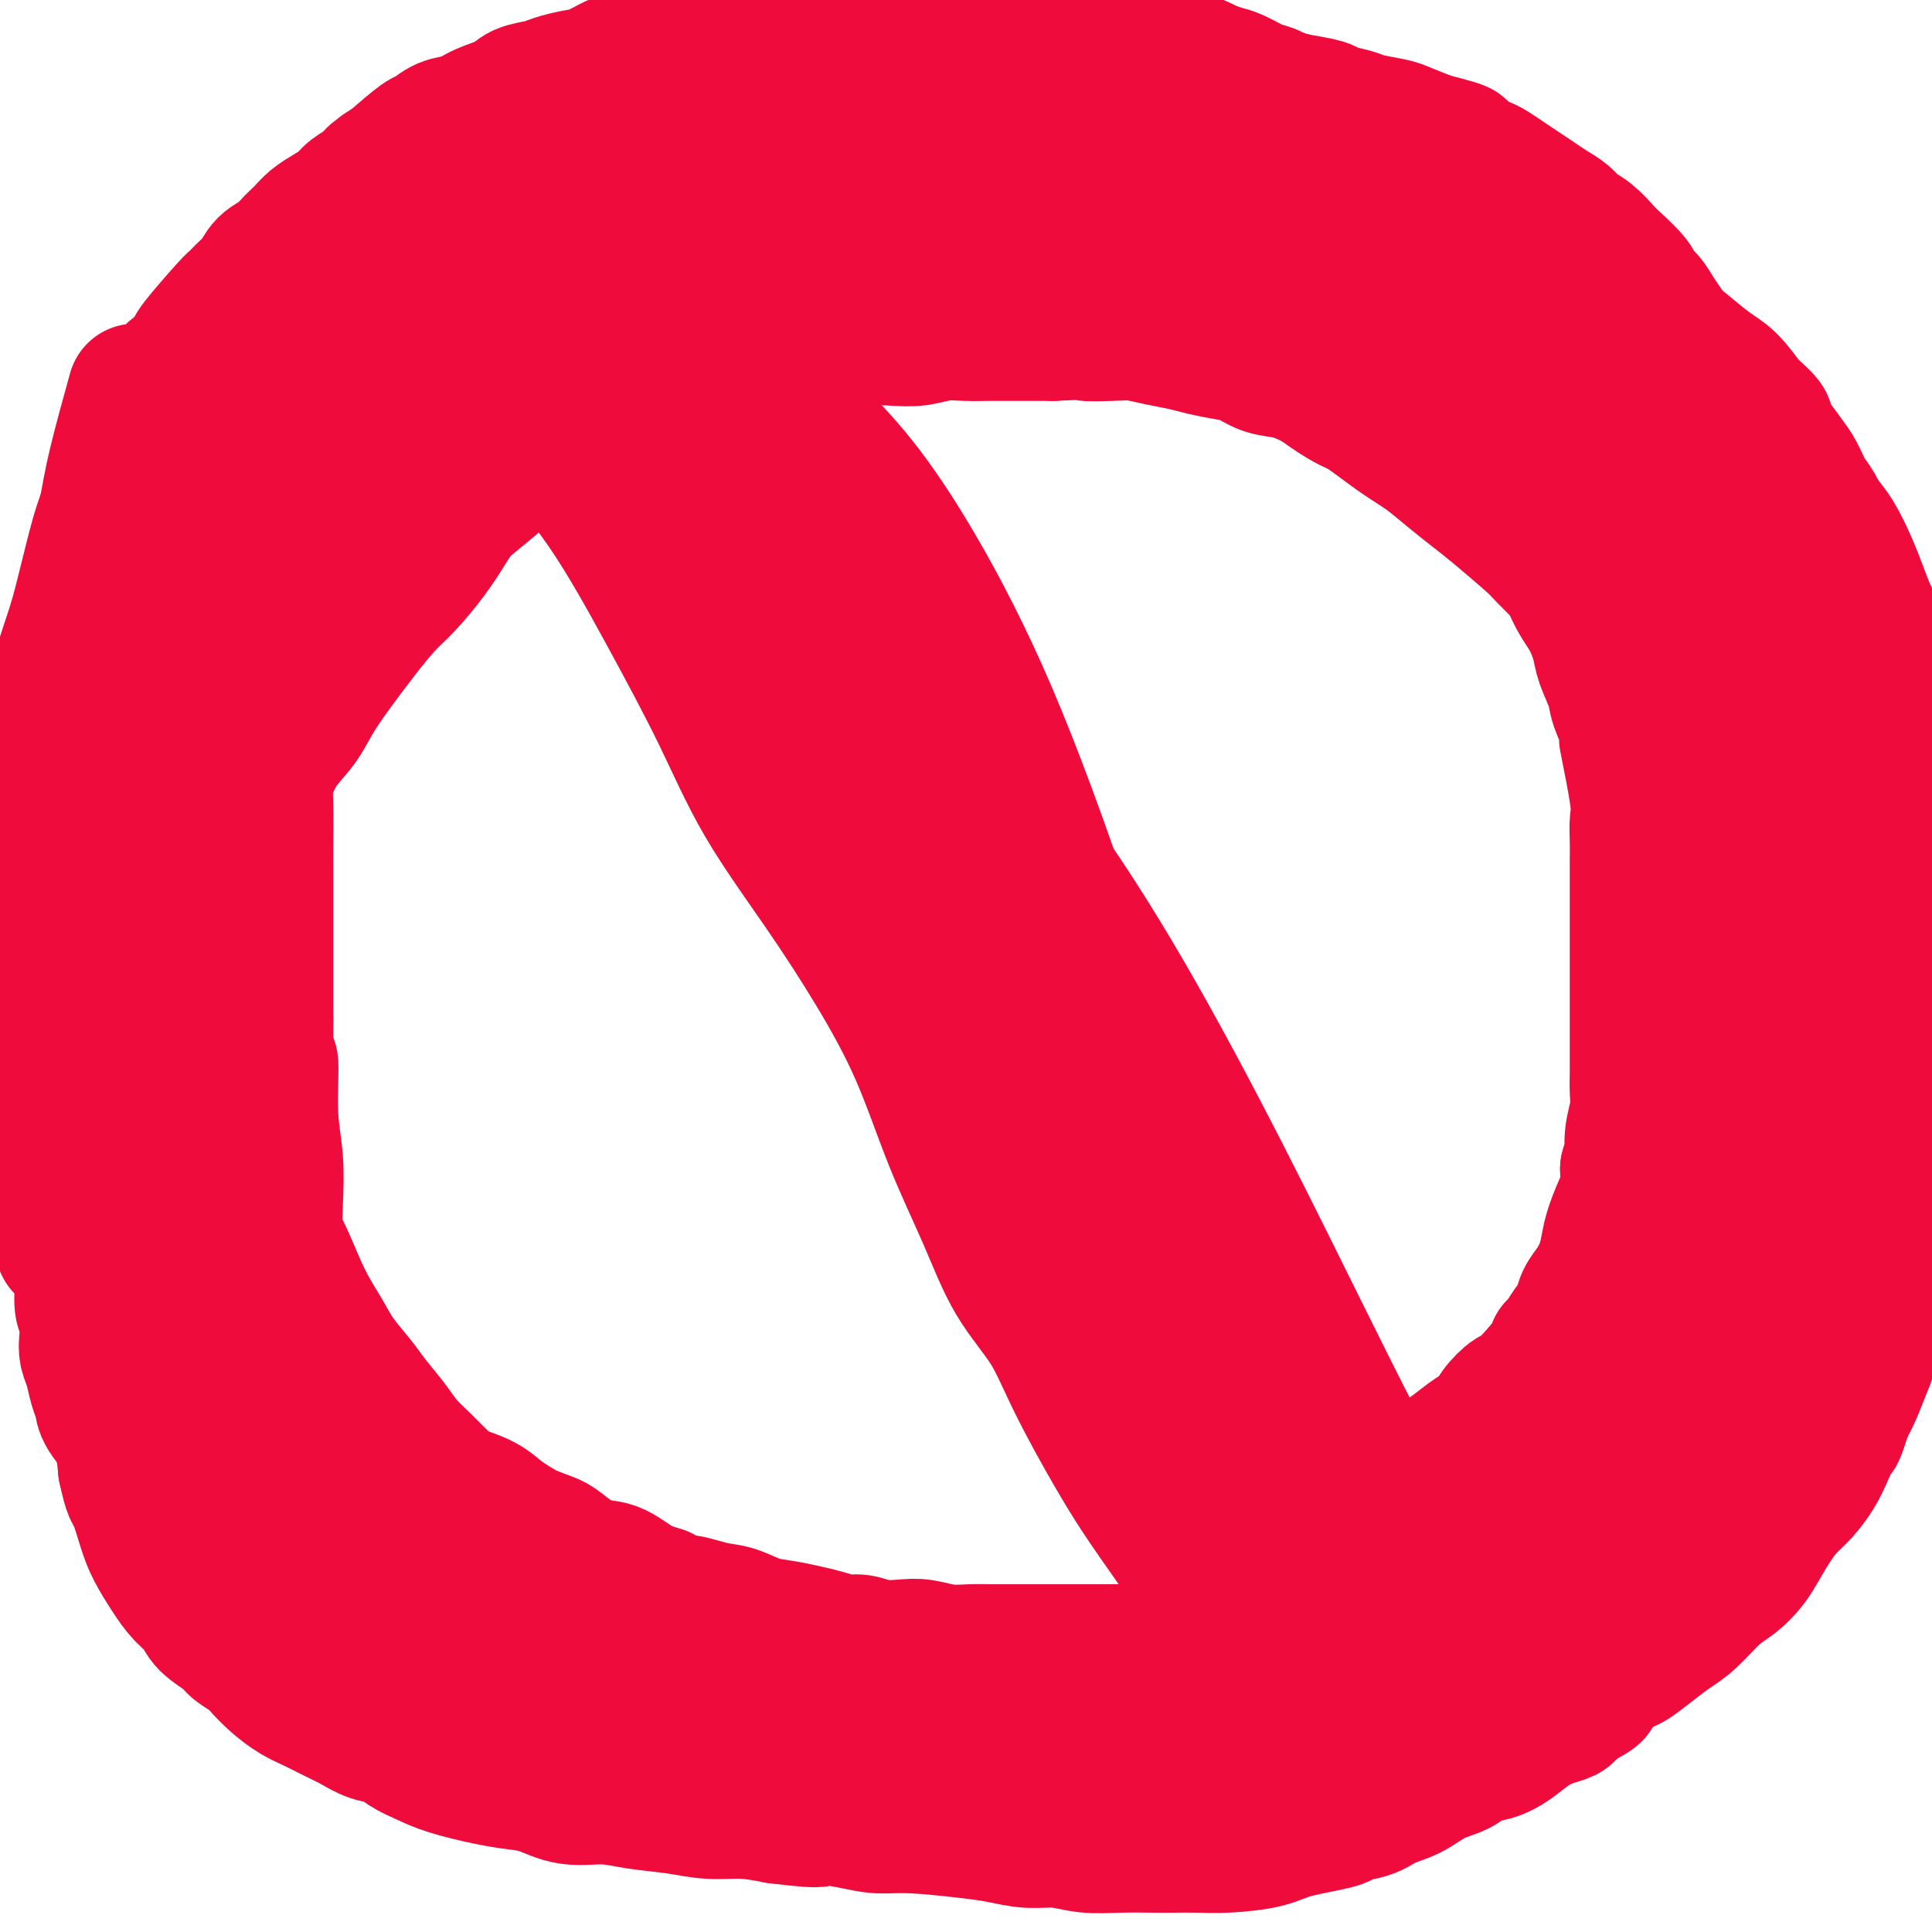 <svg viewBox='0 0 400 400' version='1.1' xmlns='http://www.w3.org/2000/svg' xmlns:xlink='http://www.w3.org/1999/xlink'><g fill='none' stroke='#C30047' stroke-width='28' stroke-linecap='round' stroke-linejoin='round'><path d='M119,24c-3.986,1.412 -7.972,2.825 -12,4c-4.028,1.175 -8.098,2.113 -11,3c-2.902,0.887 -4.635,1.725 -7,3c-2.365,1.275 -5.360,2.988 -7,4c-1.640,1.012 -1.923,1.324 -3,2c-1.077,0.676 -2.946,1.715 -5,3c-2.054,1.285 -4.291,2.817 -6,4c-1.709,1.183 -2.890,2.016 -4,3c-1.110,0.984 -2.150,2.117 -3,3c-0.850,0.883 -1.511,1.516 -2,2c-0.489,0.484 -0.808,0.820 -1,1c-0.192,0.180 -0.258,0.203 -1,1c-0.742,0.797 -2.161,2.368 -4,4c-1.839,1.632 -4.097,3.323 -5,4c-0.903,0.677 -0.452,0.338 0,0'/></g>
<g fill='none' stroke='#F00B3D' stroke-width='28' stroke-linecap='round' stroke-linejoin='round'><path d='M36,77c1.497,-0.659 2.993,-1.319 5,-2c2.007,-0.681 4.523,-1.384 7,-3c2.477,-1.616 4.913,-4.144 8,-7c3.087,-2.856 6.823,-6.041 9,-8c2.177,-1.959 2.794,-2.691 4,-4c1.206,-1.309 3.000,-3.193 5,-5c2.000,-1.807 4.205,-3.537 6,-5c1.795,-1.463 3.180,-2.661 5,-4c1.820,-1.339 4.074,-2.820 6,-4c1.926,-1.180 3.523,-2.059 5,-3c1.477,-0.941 2.832,-1.943 5,-3c2.168,-1.057 5.147,-2.170 7,-3c1.853,-0.830 2.581,-1.378 4,-2c1.419,-0.622 3.531,-1.319 5,-2c1.469,-0.681 2.297,-1.347 4,-2c1.703,-0.653 4.282,-1.292 6,-2c1.718,-0.708 2.575,-1.485 4,-2c1.425,-0.515 3.419,-0.768 5,-1c1.581,-0.232 2.748,-0.444 4,-1c1.252,-0.556 2.587,-1.455 4,-2c1.413,-0.545 2.903,-0.734 4,-1c1.097,-0.266 1.799,-0.607 3,-1c1.201,-0.393 2.900,-0.836 4,-1c1.100,-0.164 1.600,-0.047 2,0c0.400,0.047 0.700,0.023 1,0'/><path d='M158,9c8.985,-3.110 2.949,-0.886 1,0c-1.949,0.886 0.190,0.434 1,0c0.810,-0.434 0.290,-0.849 0,-1c-0.290,-0.151 -0.349,-0.037 0,0c0.349,0.037 1.105,-0.004 1,0c-0.105,0.004 -1.072,0.054 -2,0c-0.928,-0.054 -1.816,-0.213 -4,0c-2.184,0.213 -5.664,0.798 -8,1c-2.336,0.202 -3.528,0.022 -5,0c-1.472,-0.022 -3.225,0.112 -6,1c-2.775,0.888 -6.571,2.528 -8,3c-1.429,0.472 -0.492,-0.224 -1,0c-0.508,0.224 -2.461,1.369 -4,2c-1.539,0.631 -2.664,0.750 -4,1c-1.336,0.250 -2.881,0.633 -4,1c-1.119,0.367 -1.810,0.718 -3,1c-1.190,0.282 -2.877,0.494 -4,1c-1.123,0.506 -1.681,1.306 -3,2c-1.319,0.694 -3.400,1.282 -5,2c-1.600,0.718 -2.719,1.565 -4,2c-1.281,0.435 -2.725,0.457 -4,1c-1.275,0.543 -2.382,1.608 -3,2c-0.618,0.392 -0.748,0.112 -2,1c-1.252,0.888 -3.626,2.944 -6,5'/><path d='M81,34c-4.303,2.512 -1.561,1.292 -1,1c0.561,-0.292 -1.060,0.345 -2,1c-0.940,0.655 -1.200,1.330 -2,2c-0.800,0.670 -2.141,1.335 -3,2c-0.859,0.665 -1.238,1.329 -2,2c-0.762,0.671 -1.909,1.348 -3,2c-1.091,0.652 -2.125,1.277 -3,2c-0.875,0.723 -1.589,1.544 -2,2c-0.411,0.456 -0.519,0.549 -1,1c-0.481,0.451 -1.336,1.261 -2,2c-0.664,0.739 -1.138,1.407 -2,2c-0.862,0.593 -2.113,1.112 -3,2c-0.887,0.888 -1.408,2.144 -2,3c-0.592,0.856 -1.253,1.313 -2,2c-0.747,0.687 -1.579,1.604 -2,2c-0.421,0.396 -0.430,0.270 -2,2c-1.570,1.730 -4.701,5.316 -6,7c-1.299,1.684 -0.767,1.464 -1,2c-0.233,0.536 -1.232,1.826 -2,3c-0.768,1.174 -1.305,2.233 -2,3c-0.695,0.767 -1.548,1.243 -2,2c-0.452,0.757 -0.503,1.794 -1,3c-0.497,1.206 -1.441,2.582 -2,4c-0.559,1.418 -0.732,2.879 -1,4c-0.268,1.121 -0.631,1.902 -1,3c-0.369,1.098 -0.744,2.513 -1,4c-0.256,1.487 -0.395,3.045 -1,5c-0.605,1.955 -1.678,4.308 -2,6c-0.322,1.692 0.106,2.725 0,4c-0.106,1.275 -0.744,2.793 -1,4c-0.256,1.207 -0.128,2.104 0,3'/><path d='M24,121c-1.790,6.546 -1.264,2.909 -1,2c0.264,-0.909 0.267,0.908 0,2c-0.267,1.092 -0.804,1.459 -1,2c-0.196,0.541 -0.053,1.255 0,2c0.053,0.745 0.014,1.521 0,2c-0.014,0.479 -0.004,0.659 0,1c0.004,0.341 0.001,0.842 0,2c-0.001,1.158 -0.001,2.974 0,4c0.001,1.026 0.001,1.261 0,2c-0.001,0.739 -0.004,1.981 0,3c0.004,1.019 0.015,1.814 0,3c-0.015,1.186 -0.057,2.764 0,4c0.057,1.236 0.211,2.130 0,3c-0.211,0.870 -0.789,1.715 -1,3c-0.211,1.285 -0.057,3.008 0,4c0.057,0.992 0.015,1.252 0,2c-0.015,0.748 -0.004,1.985 0,3c0.004,1.015 0.001,1.809 0,3c-0.001,1.191 -0.000,2.781 0,4c0.000,1.219 0.000,2.068 0,3c-0.000,0.932 -0.000,1.946 0,3c0.000,1.054 0.000,2.148 0,3c-0.000,0.852 -0.000,1.464 0,3c0.000,1.536 0.000,3.997 0,5c-0.000,1.003 -0.000,0.548 0,1c0.000,0.452 0.000,1.812 0,3c-0.000,1.188 -0.000,2.205 0,3c0.000,0.795 0.000,1.368 0,2c-0.000,0.632 -0.000,1.324 0,2c0.000,0.676 0.000,1.336 0,2c-0.000,0.664 -0.000,1.332 0,2'/><path d='M21,204c-0.464,13.197 -0.124,4.690 0,2c0.124,-2.690 0.033,0.438 0,2c-0.033,1.562 -0.009,1.558 0,2c0.009,0.442 0.002,1.329 0,2c-0.002,0.671 -0.001,1.127 0,2c0.001,0.873 0.000,2.162 0,3c-0.000,0.838 -0.000,1.225 0,2c0.000,0.775 0.000,1.940 0,3c-0.000,1.060 -0.000,2.017 0,3c0.000,0.983 0.000,1.992 0,3c-0.000,1.008 -0.000,2.016 0,3c0.000,0.984 0.000,1.944 0,3c-0.000,1.056 -0.000,2.208 0,3c0.000,0.792 0.000,1.226 0,2c-0.000,0.774 -0.000,1.890 0,3c0.000,1.110 0.000,2.215 0,3c-0.000,0.785 -0.000,1.249 0,2c0.000,0.751 0.000,1.789 0,3c-0.000,1.211 -0.000,2.595 0,4c0.000,1.405 0.000,2.829 0,4c-0.000,1.171 -0.001,2.087 0,3c0.001,0.913 0.004,1.821 0,3c-0.004,1.179 -0.016,2.629 0,4c0.016,1.371 0.061,2.663 0,4c-0.061,1.337 -0.228,2.720 0,4c0.228,1.280 0.852,2.459 1,4c0.148,1.541 -0.181,3.446 0,5c0.181,1.554 0.873,2.757 1,4c0.127,1.243 -0.312,2.527 0,4c0.312,1.473 1.375,3.135 2,5c0.625,1.865 0.813,3.932 1,6'/><path d='M26,304c1.127,5.390 1.445,4.865 2,6c0.555,1.135 1.346,3.931 2,6c0.654,2.069 1.170,3.411 2,5c0.830,1.589 1.973,3.427 3,5c1.027,1.573 1.936,2.883 3,4c1.064,1.117 2.281,2.043 3,3c0.719,0.957 0.940,1.946 2,3c1.060,1.054 2.957,2.172 4,3c1.043,0.828 1.230,1.366 2,2c0.770,0.634 2.123,1.363 3,2c0.877,0.637 1.276,1.182 2,2c0.724,0.818 1.771,1.910 3,3c1.229,1.090 2.638,2.180 4,3c1.362,0.820 2.675,1.371 4,2c1.325,0.629 2.661,1.337 4,2c1.339,0.663 2.682,1.280 4,2c1.318,0.720 2.610,1.544 4,2c1.390,0.456 2.877,0.546 4,1c1.123,0.454 1.881,1.274 3,2c1.119,0.726 2.597,1.359 4,2c1.403,0.641 2.729,1.290 5,2c2.271,0.710 5.487,1.482 8,2c2.513,0.518 4.321,0.783 6,1c1.679,0.217 3.227,0.387 5,1c1.773,0.613 3.770,1.671 6,2c2.230,0.329 4.691,-0.070 7,0c2.309,0.070 4.464,0.610 7,1c2.536,0.390 5.453,0.630 8,1c2.547,0.370 4.724,0.869 7,1c2.276,0.131 4.650,-0.105 7,0c2.350,0.105 4.675,0.553 7,1'/><path d='M161,376c11.985,1.504 7.947,0.262 8,0c0.053,-0.262 4.196,0.454 7,1c2.804,0.546 4.268,0.921 6,1c1.732,0.079 3.732,-0.137 7,0c3.268,0.137 7.803,0.629 11,1c3.197,0.371 5.055,0.621 7,1c1.945,0.379 3.977,0.886 6,1c2.023,0.114 4.038,-0.166 6,0c1.962,0.166 3.871,0.776 6,1c2.129,0.224 4.477,0.061 7,0c2.523,-0.061 5.221,-0.018 7,0c1.779,0.018 2.640,0.013 4,0c1.360,-0.013 3.218,-0.035 5,0c1.782,0.035 3.489,0.125 6,0c2.511,-0.125 5.827,-0.466 8,-1c2.173,-0.534 3.202,-1.259 6,-2c2.798,-0.741 7.363,-1.496 9,-2c1.637,-0.504 0.344,-0.758 1,-1c0.656,-0.242 3.260,-0.473 5,-1c1.740,-0.527 2.614,-1.349 4,-2c1.386,-0.651 3.283,-1.129 5,-2c1.717,-0.871 3.253,-2.133 5,-3c1.747,-0.867 3.706,-1.338 5,-2c1.294,-0.662 1.925,-1.515 3,-2c1.075,-0.485 2.596,-0.602 4,-1c1.404,-0.398 2.691,-1.076 4,-2c1.309,-0.924 2.641,-2.093 4,-3c1.359,-0.907 2.746,-1.552 4,-2c1.254,-0.448 2.376,-0.697 3,-1c0.624,-0.303 0.750,-0.658 1,-1c0.250,-0.342 0.625,-0.671 1,-1'/><path d='M326,353c7.042,-3.786 3.147,-2.251 2,-2c-1.147,0.251 0.455,-0.783 2,-2c1.545,-1.217 3.033,-2.618 4,-4c0.967,-1.382 1.414,-2.747 2,-4c0.586,-1.253 1.313,-2.395 2,-4c0.687,-1.605 1.336,-3.673 2,-5c0.664,-1.327 1.344,-1.913 2,-3c0.656,-1.087 1.288,-2.677 2,-4c0.712,-1.323 1.503,-2.380 2,-3c0.497,-0.620 0.698,-0.801 1,-1c0.302,-0.199 0.704,-0.414 1,-1c0.296,-0.586 0.488,-1.541 1,-2c0.512,-0.459 1.346,-0.421 2,-1c0.654,-0.579 1.127,-1.775 2,-3c0.873,-1.225 2.144,-2.479 3,-4c0.856,-1.521 1.296,-3.309 2,-5c0.704,-1.691 1.673,-3.285 3,-5c1.327,-1.715 3.012,-3.551 4,-5c0.988,-1.449 1.278,-2.510 2,-4c0.722,-1.490 1.878,-3.410 3,-5c1.122,-1.590 2.212,-2.849 3,-4c0.788,-1.151 1.273,-2.194 2,-5c0.727,-2.806 1.697,-7.377 2,-9c0.303,-1.623 -0.060,-0.299 0,-1c0.060,-0.701 0.542,-3.427 1,-5c0.458,-1.573 0.893,-1.992 1,-3c0.107,-1.008 -0.115,-2.604 0,-4c0.115,-1.396 0.567,-2.591 1,-4c0.433,-1.409 0.847,-3.033 1,-5c0.153,-1.967 0.044,-4.276 0,-7c-0.044,-2.724 -0.022,-5.862 0,-9'/><path d='M381,230c1.238,-9.076 0.331,-5.767 0,-6c-0.331,-0.233 -0.088,-4.008 0,-7c0.088,-2.992 0.020,-5.199 0,-8c-0.020,-2.801 0.010,-6.194 0,-9c-0.010,-2.806 -0.058,-5.025 0,-8c0.058,-2.975 0.223,-6.705 0,-10c-0.223,-3.295 -0.833,-6.155 -1,-9c-0.167,-2.845 0.110,-5.675 0,-8c-0.110,-2.325 -0.607,-4.146 -1,-6c-0.393,-1.854 -0.683,-3.740 -1,-6c-0.317,-2.260 -0.661,-4.892 -1,-7c-0.339,-2.108 -0.671,-3.690 -1,-6c-0.329,-2.310 -0.654,-5.348 -1,-7c-0.346,-1.652 -0.712,-1.918 -1,-3c-0.288,-1.082 -0.497,-2.979 -1,-5c-0.503,-2.021 -1.300,-4.168 -2,-6c-0.700,-1.832 -1.304,-3.351 -2,-5c-0.696,-1.649 -1.483,-3.428 -2,-5c-0.517,-1.572 -0.764,-2.939 -1,-4c-0.236,-1.061 -0.460,-1.818 -1,-3c-0.540,-1.182 -1.395,-2.791 -2,-4c-0.605,-1.209 -0.958,-2.019 -2,-4c-1.042,-1.981 -2.772,-5.133 -4,-7c-1.228,-1.867 -1.952,-2.450 -3,-4c-1.048,-1.550 -2.419,-4.067 -4,-6c-1.581,-1.933 -3.373,-3.283 -5,-5c-1.627,-1.717 -3.088,-3.800 -4,-5c-0.912,-1.200 -1.275,-1.518 -3,-3c-1.725,-1.482 -4.810,-4.130 -7,-6c-2.190,-1.870 -3.483,-2.963 -5,-4c-1.517,-1.037 -3.259,-2.019 -5,-3'/><path d='M321,51c-5.196,-4.316 -3.687,-2.105 -4,-2c-0.313,0.105 -2.449,-1.896 -4,-3c-1.551,-1.104 -2.518,-1.310 -4,-2c-1.482,-0.690 -3.479,-1.865 -5,-3c-1.521,-1.135 -2.564,-2.231 -4,-3c-1.436,-0.769 -3.263,-1.210 -5,-2c-1.737,-0.790 -3.382,-1.930 -5,-3c-1.618,-1.070 -3.209,-2.070 -5,-3c-1.791,-0.930 -3.782,-1.789 -6,-3c-2.218,-1.211 -4.664,-2.775 -7,-4c-2.336,-1.225 -4.561,-2.110 -7,-3c-2.439,-0.890 -5.090,-1.786 -8,-3c-2.910,-1.214 -6.079,-2.746 -9,-4c-2.921,-1.254 -5.593,-2.231 -9,-3c-3.407,-0.769 -7.548,-1.331 -10,-2c-2.452,-0.669 -3.215,-1.444 -8,-2c-4.785,-0.556 -13.592,-0.894 -19,-1c-5.408,-0.106 -7.416,0.018 -10,0c-2.584,-0.018 -5.745,-0.178 -9,0c-3.255,0.178 -6.603,0.695 -10,1c-3.397,0.305 -6.844,0.399 -10,1c-3.156,0.601 -6.023,1.708 -9,3c-2.977,1.292 -6.065,2.769 -9,4c-2.935,1.231 -5.715,2.215 -8,3c-2.285,0.785 -4.073,1.369 -6,2c-1.927,0.631 -3.991,1.307 -6,2c-2.009,0.693 -3.961,1.402 -6,2c-2.039,0.598 -4.164,1.084 -6,2c-1.836,0.916 -3.382,2.262 -5,3c-1.618,0.738 -3.309,0.869 -5,1'/><path d='M103,29c-9.765,3.563 -4.176,1.471 -3,1c1.176,-0.471 -2.061,0.677 -4,2c-1.939,1.323 -2.580,2.819 -4,4c-1.420,1.181 -3.618,2.048 -5,3c-1.382,0.952 -1.947,1.989 -3,3c-1.053,1.011 -2.592,1.998 -4,3c-1.408,1.002 -2.684,2.021 -4,3c-1.316,0.979 -2.672,1.920 -4,3c-1.328,1.080 -2.628,2.300 -4,4c-1.372,1.700 -2.817,3.878 -4,5c-1.183,1.122 -2.103,1.186 -3,2c-0.897,0.814 -1.769,2.378 -3,4c-1.231,1.622 -2.820,3.302 -4,5c-1.180,1.698 -1.950,3.414 -3,5c-1.050,1.586 -2.378,3.043 -3,4c-0.622,0.957 -0.538,1.416 -1,2c-0.462,0.584 -1.472,1.293 -2,2c-0.528,0.707 -0.575,1.411 -1,2c-0.425,0.589 -1.227,1.064 -2,2c-0.773,0.936 -1.516,2.334 -2,3c-0.484,0.666 -0.708,0.601 -1,1c-0.292,0.399 -0.652,1.264 -1,2c-0.348,0.736 -0.686,1.344 -1,2c-0.314,0.656 -0.606,1.359 -1,3c-0.394,1.641 -0.890,4.221 -1,6c-0.110,1.779 0.167,2.759 0,4c-0.167,1.241 -0.777,2.744 -1,4c-0.223,1.256 -0.060,2.264 0,3c0.060,0.736 0.016,1.198 0,2c-0.016,0.802 -0.005,1.943 0,3c0.005,1.057 0.002,2.028 0,3'/><path d='M34,124c-0.309,4.246 -0.083,2.361 0,2c0.083,-0.361 0.022,0.802 0,2c-0.022,1.198 -0.006,2.431 0,4c0.006,1.569 0.002,3.475 0,5c-0.002,1.525 -0.000,2.668 0,4c0.000,1.332 0.000,2.852 0,4c-0.000,1.148 -0.000,1.923 0,3c0.000,1.077 0.000,2.455 0,4c-0.000,1.545 -0.000,3.255 0,5c0.000,1.745 0.000,3.523 0,5c-0.000,1.477 -0.000,2.653 0,4c0.000,1.347 0.000,2.866 0,4c-0.000,1.134 -0.000,1.885 0,3c0.000,1.115 0.000,2.596 0,4c-0.000,1.404 -0.000,2.730 0,4c0.000,1.270 0.000,2.483 0,4c-0.000,1.517 -0.000,3.339 0,5c0.000,1.661 0.000,3.161 0,5c-0.000,1.839 -0.001,4.017 0,6c0.001,1.983 0.003,3.771 0,5c-0.003,1.229 -0.011,1.898 0,5c0.011,3.102 0.041,8.637 0,11c-0.041,2.363 -0.152,1.556 0,2c0.152,0.444 0.565,2.141 1,4c0.435,1.859 0.890,3.882 1,6c0.110,2.118 -0.124,4.331 0,6c0.124,1.669 0.608,2.795 1,4c0.392,1.205 0.693,2.488 1,4c0.307,1.512 0.621,3.253 1,5c0.379,1.747 0.823,3.499 1,5c0.177,1.501 0.089,2.750 0,4'/><path d='M40,262c1.107,6.963 0.875,4.371 1,4c0.125,-0.371 0.607,1.478 1,3c0.393,1.522 0.698,2.718 1,4c0.302,1.282 0.602,2.651 1,4c0.398,1.349 0.894,2.677 1,4c0.106,1.323 -0.179,2.641 0,4c0.179,1.359 0.821,2.761 1,4c0.179,1.239 -0.107,2.316 0,3c0.107,0.684 0.605,0.974 1,2c0.395,1.026 0.687,2.789 1,4c0.313,1.211 0.646,1.870 1,3c0.354,1.130 0.728,2.729 1,4c0.272,1.271 0.443,2.212 1,3c0.557,0.788 1.501,1.421 2,2c0.499,0.579 0.555,1.104 1,2c0.445,0.896 1.281,2.162 2,3c0.719,0.838 1.322,1.248 2,2c0.678,0.752 1.429,1.847 3,3c1.571,1.153 3.960,2.363 5,3c1.040,0.637 0.732,0.699 3,2c2.268,1.301 7.113,3.839 9,5c1.887,1.161 0.818,0.944 1,1c0.182,0.056 1.616,0.386 3,1c1.384,0.614 2.718,1.511 4,2c1.282,0.489 2.512,0.569 4,1c1.488,0.431 3.234,1.214 5,2c1.766,0.786 3.553,1.575 5,2c1.447,0.425 2.553,0.485 4,1c1.447,0.515 3.236,1.485 5,2c1.764,0.515 3.504,0.576 5,1c1.496,0.424 2.748,1.212 4,2'/><path d='M118,345c5.778,1.814 4.223,0.850 5,1c0.777,0.150 3.887,1.416 6,2c2.113,0.584 3.230,0.486 5,1c1.770,0.514 4.193,1.640 6,2c1.807,0.360 2.996,-0.044 4,0c1.004,0.044 1.821,0.538 3,1c1.179,0.462 2.719,0.893 4,1c1.281,0.107 2.303,-0.111 4,0c1.697,0.111 4.070,0.550 6,1c1.930,0.450 3.418,0.909 5,1c1.582,0.091 3.258,-0.187 5,0c1.742,0.187 3.550,0.838 5,1c1.450,0.162 2.542,-0.167 4,0c1.458,0.167 3.281,0.829 5,1c1.719,0.171 3.333,-0.150 5,0c1.667,0.150 3.387,0.772 5,1c1.613,0.228 3.119,0.062 5,0c1.881,-0.062 4.137,-0.020 6,0c1.863,0.020 3.334,0.016 5,0c1.666,-0.016 3.526,-0.046 5,0c1.474,0.046 2.562,0.168 5,0c2.438,-0.168 6.227,-0.627 9,-1c2.773,-0.373 4.530,-0.661 6,-1c1.470,-0.339 2.651,-0.728 4,-1c1.349,-0.272 2.865,-0.427 4,-1c1.135,-0.573 1.890,-1.565 3,-2c1.110,-0.435 2.576,-0.312 4,-1c1.424,-0.688 2.806,-2.185 4,-3c1.194,-0.815 2.198,-0.947 4,-2c1.802,-1.053 4.401,-3.026 7,-5'/><path d='M266,341c4.523,-2.664 4.831,-2.824 6,-4c1.169,-1.176 3.200,-3.368 5,-5c1.800,-1.632 3.370,-2.705 5,-4c1.630,-1.295 3.319,-2.811 5,-4c1.681,-1.189 3.352,-2.052 5,-3c1.648,-0.948 3.273,-1.982 5,-3c1.727,-1.018 3.557,-2.020 5,-3c1.443,-0.980 2.498,-1.938 4,-3c1.502,-1.062 3.451,-2.227 5,-3c1.549,-0.773 2.697,-1.155 4,-2c1.303,-0.845 2.761,-2.155 4,-3c1.239,-0.845 2.260,-1.226 3,-2c0.740,-0.774 1.200,-1.941 2,-3c0.800,-1.059 1.940,-2.009 3,-3c1.060,-0.991 2.041,-2.023 3,-3c0.959,-0.977 1.895,-1.898 3,-3c1.105,-1.102 2.378,-2.383 3,-3c0.622,-0.617 0.593,-0.570 1,-1c0.407,-0.430 1.249,-1.338 2,-2c0.751,-0.662 1.409,-1.076 2,-2c0.591,-0.924 1.115,-2.356 2,-4c0.885,-1.644 2.132,-3.501 3,-5c0.868,-1.499 1.357,-2.641 2,-4c0.643,-1.359 1.440,-2.936 2,-4c0.560,-1.064 0.882,-1.615 1,-2c0.118,-0.385 0.032,-0.604 0,-1c-0.032,-0.396 -0.009,-0.970 0,0c0.009,0.970 0.005,3.485 0,6'/><path d='M351,268c0.093,2.458 0.327,5.602 0,8c-0.327,2.398 -1.215,4.051 -2,6c-0.785,1.949 -1.466,4.194 -2,6c-0.534,1.806 -0.922,3.174 -2,5c-1.078,1.826 -2.846,4.111 -4,6c-1.154,1.889 -1.694,3.382 -3,5c-1.306,1.618 -3.376,3.359 -5,5c-1.624,1.641 -2.800,3.180 -5,5c-2.200,1.820 -5.422,3.922 -8,6c-2.578,2.078 -4.512,4.134 -7,6c-2.488,1.866 -5.531,3.542 -8,5c-2.469,1.458 -4.364,2.696 -7,5c-2.636,2.304 -6.012,5.673 -9,8c-2.988,2.327 -5.587,3.614 -8,5c-2.413,1.386 -4.639,2.873 -7,4c-2.361,1.127 -4.856,1.895 -7,3c-2.144,1.105 -3.936,2.548 -5,3c-1.064,0.452 -1.400,-0.086 -2,0c-0.600,0.086 -1.463,0.797 -2,1c-0.537,0.203 -0.746,-0.103 -1,0c-0.254,0.103 -0.551,0.616 0,1c0.551,0.384 1.950,0.639 4,1c2.050,0.361 4.752,0.829 8,1c3.248,0.171 7.042,0.046 11,-1c3.958,-1.046 8.080,-3.012 12,-5c3.920,-1.988 7.638,-3.997 11,-6c3.362,-2.003 6.367,-4.001 9,-6c2.633,-1.999 4.895,-4.000 7,-6c2.105,-2.000 4.052,-4.000 6,-6'/><path d='M325,333c4.166,-4.117 3.580,-5.410 5,-8c1.420,-2.590 4.845,-6.478 7,-10c2.155,-3.522 3.039,-6.676 4,-10c0.961,-3.324 2.000,-6.816 3,-10c1.000,-3.184 1.962,-6.061 3,-9c1.038,-2.939 2.152,-5.941 3,-9c0.848,-3.059 1.431,-6.175 2,-9c0.569,-2.825 1.126,-5.360 2,-8c0.874,-2.640 2.065,-5.384 3,-7c0.935,-1.616 1.612,-2.105 2,-3c0.388,-0.895 0.485,-2.196 1,-4c0.515,-1.804 1.448,-4.112 2,-6c0.552,-1.888 0.722,-3.355 1,-5c0.278,-1.645 0.663,-3.469 1,-5c0.337,-1.531 0.626,-2.771 1,-4c0.374,-1.229 0.832,-2.447 1,-4c0.168,-1.553 0.045,-3.441 0,-5c-0.045,-1.559 -0.012,-2.789 0,-4c0.012,-1.211 0.003,-2.402 0,-6c-0.003,-3.598 -0.001,-9.601 0,-12c0.001,-2.399 0.000,-1.193 0,-1c-0.000,0.193 -0.000,-0.626 0,-2c0.000,-1.374 0.000,-3.302 0,-5c-0.000,-1.698 -0.000,-3.167 0,-5c0.000,-1.833 0.000,-4.030 0,-6c-0.000,-1.970 -0.000,-3.712 0,-5c0.000,-1.288 0.000,-2.121 0,-4c-0.000,-1.879 -0.000,-4.803 0,-7c0.000,-2.197 0.000,-3.669 0,-5c-0.000,-1.331 -0.000,-2.523 0,-4c0.000,-1.477 0.000,-3.238 0,-5'/><path d='M366,146c0.032,-12.834 0.111,-6.919 0,-6c-0.111,0.919 -0.413,-3.156 -1,-6c-0.587,-2.844 -1.459,-4.455 -2,-6c-0.541,-1.545 -0.751,-3.025 -1,-4c-0.249,-0.975 -0.535,-1.447 -1,-2c-0.465,-0.553 -1.108,-1.187 -2,-2c-0.892,-0.813 -2.034,-1.806 -3,-3c-0.966,-1.194 -1.756,-2.591 -3,-4c-1.244,-1.409 -2.942,-2.831 -4,-4c-1.058,-1.169 -1.477,-2.083 -2,-3c-0.523,-0.917 -1.151,-1.835 -2,-3c-0.849,-1.165 -1.918,-2.575 -3,-4c-1.082,-1.425 -2.176,-2.863 -3,-4c-0.824,-1.137 -1.378,-1.973 -2,-3c-0.622,-1.027 -1.311,-2.247 -2,-3c-0.689,-0.753 -1.379,-1.041 -2,-2c-0.621,-0.959 -1.174,-2.589 -2,-4c-0.826,-1.411 -1.924,-2.603 -3,-4c-1.076,-1.397 -2.130,-2.998 -3,-4c-0.870,-1.002 -1.556,-1.406 -2,-2c-0.444,-0.594 -0.646,-1.379 -1,-2c-0.354,-0.621 -0.862,-1.078 -2,-2c-1.138,-0.922 -2.907,-2.309 -4,-3c-1.093,-0.691 -1.509,-0.686 -2,-1c-0.491,-0.314 -1.058,-0.949 -3,-2c-1.942,-1.051 -5.261,-2.519 -7,-3c-1.739,-0.481 -1.900,0.026 -2,0c-0.100,-0.026 -0.140,-0.584 -1,-1c-0.860,-0.416 -2.539,-0.689 -4,-1c-1.461,-0.311 -2.703,-0.660 -4,-1c-1.297,-0.340 -2.648,-0.670 -4,-1'/><path d='M289,56c-5.473,-2.143 -3.655,-1.001 -4,-1c-0.345,0.001 -2.851,-1.140 -5,-2c-2.149,-0.860 -3.940,-1.438 -6,-2c-2.060,-0.562 -4.388,-1.109 -7,-2c-2.612,-0.891 -5.509,-2.125 -7,-3c-1.491,-0.875 -1.575,-1.389 -3,-2c-1.425,-0.611 -4.191,-1.319 -6,-2c-1.809,-0.681 -2.660,-1.334 -4,-2c-1.340,-0.666 -3.167,-1.344 -5,-2c-1.833,-0.656 -3.672,-1.289 -5,-2c-1.328,-0.711 -2.145,-1.500 -3,-2c-0.855,-0.500 -1.747,-0.711 -3,-1c-1.253,-0.289 -2.868,-0.656 -4,-1c-1.132,-0.344 -1.783,-0.667 -3,-1c-1.217,-0.333 -3.001,-0.678 -4,-1c-0.999,-0.322 -1.214,-0.622 -4,-1c-2.786,-0.378 -8.144,-0.834 -11,-1c-2.856,-0.166 -3.210,-0.043 -5,0c-1.790,0.043 -5.017,0.004 -7,0c-1.983,-0.004 -2.723,0.025 -4,0c-1.277,-0.025 -3.090,-0.104 -5,0c-1.910,0.104 -3.918,0.390 -6,1c-2.082,0.610 -4.240,1.542 -6,2c-1.760,0.458 -3.122,0.441 -5,1c-1.878,0.559 -4.273,1.693 -6,2c-1.727,0.307 -2.786,-0.213 -4,0c-1.214,0.213 -2.583,1.160 -4,2c-1.417,0.840 -2.881,1.572 -4,2c-1.119,0.428 -1.891,0.551 -3,1c-1.109,0.449 -2.554,1.225 -4,2'/><path d='M142,41c-7.592,2.596 -5.573,2.586 -6,3c-0.427,0.414 -3.299,1.251 -5,2c-1.701,0.749 -2.231,1.411 -3,2c-0.769,0.589 -1.777,1.105 -3,2c-1.223,0.895 -2.661,2.168 -4,3c-1.339,0.832 -2.581,1.223 -4,2c-1.419,0.777 -3.016,1.940 -5,3c-1.984,1.060 -4.354,2.016 -6,3c-1.646,0.984 -2.569,1.995 -4,3c-1.431,1.005 -3.372,2.005 -5,3c-1.628,0.995 -2.943,1.985 -4,3c-1.057,1.015 -1.857,2.056 -3,3c-1.143,0.944 -2.629,1.792 -4,3c-1.371,1.208 -2.625,2.778 -4,4c-1.375,1.222 -2.870,2.098 -4,3c-1.130,0.902 -1.895,1.829 -3,3c-1.105,1.171 -2.550,2.584 -4,4c-1.450,1.416 -2.906,2.833 -4,4c-1.094,1.167 -1.825,2.083 -3,3c-1.175,0.917 -2.795,1.834 -4,3c-1.205,1.166 -1.997,2.582 -3,4c-1.003,1.418 -2.217,2.839 -3,4c-0.783,1.161 -1.136,2.064 -2,3c-0.864,0.936 -2.238,1.906 -3,3c-0.762,1.094 -0.911,2.312 -2,4c-1.089,1.688 -3.118,3.844 -4,5c-0.882,1.156 -0.618,1.310 -1,2c-0.382,0.690 -1.412,1.917 -2,3c-0.588,1.083 -0.735,2.022 -1,3c-0.265,0.978 -0.647,1.994 -1,3c-0.353,1.006 -0.676,2.003 -1,3'/><path d='M37,137c-2.082,4.114 -1.287,2.899 -1,3c0.287,0.101 0.067,1.518 0,2c-0.067,0.482 0.019,0.031 0,0c-0.019,-0.031 -0.143,0.359 0,-1c0.143,-1.359 0.552,-4.468 1,-7c0.448,-2.532 0.934,-4.487 2,-7c1.066,-2.513 2.712,-5.584 4,-8c1.288,-2.416 2.217,-4.176 4,-7c1.783,-2.824 4.418,-6.712 6,-9c1.582,-2.288 2.109,-2.978 7,-9c4.891,-6.022 14.145,-17.378 18,-22c3.855,-4.622 2.312,-2.511 2,-2c-0.312,0.511 0.606,-0.579 2,-2c1.394,-1.421 3.264,-3.174 5,-5c1.736,-1.826 3.339,-3.724 5,-5c1.661,-1.276 3.380,-1.929 5,-3c1.620,-1.071 3.142,-2.559 5,-4c1.858,-1.441 4.054,-2.836 6,-4c1.946,-1.164 3.644,-2.097 5,-3c1.356,-0.903 2.372,-1.775 4,-3c1.628,-1.225 3.870,-2.803 6,-4c2.130,-1.197 4.148,-2.011 6,-3c1.852,-0.989 3.538,-2.152 5,-3c1.462,-0.848 2.701,-1.382 4,-2c1.299,-0.618 2.657,-1.319 4,-2c1.343,-0.681 2.672,-1.340 4,-2'/><path d='M146,25c7.391,-4.190 3.868,-1.664 3,-1c-0.868,0.664 0.918,-0.535 2,-1c1.082,-0.465 1.460,-0.197 2,0c0.540,0.197 1.242,0.325 1,0c-0.242,-0.325 -1.427,-1.101 -5,0c-3.573,1.101 -9.535,4.080 -13,6c-3.465,1.920 -4.434,2.782 -7,5c-2.566,2.218 -6.729,5.793 -12,10c-5.271,4.207 -11.649,9.046 -16,13c-4.351,3.954 -6.677,7.022 -9,10c-2.323,2.978 -4.645,5.864 -7,9c-2.355,3.136 -4.742,6.521 -7,10c-2.258,3.479 -4.387,7.052 -6,10c-1.613,2.948 -2.712,5.270 -5,11c-2.288,5.730 -5.766,14.869 -7,19c-1.234,4.131 -0.225,3.253 0,3c0.225,-0.253 -0.336,0.118 -1,2c-0.664,1.882 -1.432,5.277 -2,8c-0.568,2.723 -0.937,4.776 -1,7c-0.063,2.224 0.179,4.620 0,7c-0.179,2.380 -0.780,4.745 -1,7c-0.220,2.255 -0.059,4.399 0,7c0.059,2.601 0.016,5.658 0,8c-0.016,2.342 -0.004,3.968 0,7c0.004,3.032 0.001,7.470 0,11c-0.001,3.530 -0.000,6.151 0,9c0.000,2.849 0.000,5.924 0,9'/><path d='M55,211c-0.067,12.702 0.766,8.457 1,9c0.234,0.543 -0.130,5.874 0,10c0.130,4.126 0.753,7.049 1,10c0.247,2.951 0.118,5.932 0,9c-0.118,3.068 -0.224,6.222 0,9c0.224,2.778 0.777,5.178 1,8c0.223,2.822 0.116,6.065 0,9c-0.116,2.935 -0.241,5.561 0,8c0.241,2.439 0.849,4.690 1,7c0.151,2.310 -0.156,4.680 0,7c0.156,2.320 0.774,4.590 1,6c0.226,1.410 0.061,1.959 0,3c-0.061,1.041 -0.016,2.574 0,4c0.016,1.426 0.004,2.745 0,4c-0.004,1.255 0.002,2.446 0,3c-0.002,0.554 -0.011,0.473 0,1c0.011,0.527 0.044,1.664 0,2c-0.044,0.336 -0.164,-0.129 0,1c0.164,1.129 0.613,3.853 1,5c0.387,1.147 0.711,0.719 1,1c0.289,0.281 0.543,1.272 1,2c0.457,0.728 1.117,1.194 2,2c0.883,0.806 1.988,1.953 3,3c1.012,1.047 1.932,1.994 3,3c1.068,1.006 2.284,2.071 3,3c0.716,0.929 0.930,1.721 2,3c1.070,1.279 2.994,3.044 4,4c1.006,0.956 1.094,1.102 2,2c0.906,0.898 2.628,2.550 4,4c1.372,1.450 2.392,2.700 4,4c1.608,1.300 3.804,2.650 6,4'/><path d='M96,361c6.474,5.941 5.159,3.294 6,3c0.841,-0.294 3.837,1.766 6,3c2.163,1.234 3.494,1.641 5,2c1.506,0.359 3.188,0.671 5,1c1.812,0.329 3.753,0.676 6,1c2.247,0.324 4.798,0.623 7,1c2.202,0.377 4.053,0.830 6,1c1.947,0.170 3.988,0.058 6,0c2.012,-0.058 3.993,-0.060 6,0c2.007,0.060 4.038,0.182 7,0c2.962,-0.182 6.853,-0.668 10,-1c3.147,-0.332 5.549,-0.508 8,-1c2.451,-0.492 4.950,-1.298 7,-2c2.050,-0.702 3.651,-1.298 6,-2c2.349,-0.702 5.447,-1.510 8,-2c2.553,-0.490 4.560,-0.663 7,-1c2.440,-0.337 5.311,-0.839 7,-1c1.689,-0.161 2.195,0.018 7,-1c4.805,-1.018 13.910,-3.231 18,-4c4.090,-0.769 3.165,-0.092 3,0c-0.165,0.092 0.432,-0.402 2,-1c1.568,-0.598 4.108,-1.301 6,-2c1.892,-0.699 3.135,-1.395 5,-2c1.865,-0.605 4.353,-1.121 7,-2c2.647,-0.879 5.452,-2.122 8,-3c2.548,-0.878 4.837,-1.390 7,-2c2.163,-0.610 4.198,-1.318 6,-2c1.802,-0.682 3.370,-1.337 5,-2c1.630,-0.663 3.324,-1.332 5,-2c1.676,-0.668 3.336,-1.334 5,-2c1.664,-0.666 3.332,-1.333 5,-2'/><path d='M298,336c10.560,-4.137 6.462,-3.480 6,-4c-0.462,-0.520 2.714,-2.216 5,-4c2.286,-1.784 3.684,-3.655 5,-5c1.316,-1.345 2.551,-2.165 4,-3c1.449,-0.835 3.112,-1.684 5,-3c1.888,-1.316 4.001,-3.100 5,-4c0.999,-0.900 0.883,-0.918 2,-3c1.117,-2.082 3.465,-6.229 5,-9c1.535,-2.771 2.255,-4.165 3,-6c0.745,-1.835 1.513,-4.112 2,-6c0.487,-1.888 0.693,-3.386 1,-5c0.307,-1.614 0.714,-3.345 1,-5c0.286,-1.655 0.452,-3.234 1,-5c0.548,-1.766 1.478,-3.719 2,-6c0.522,-2.281 0.637,-4.889 1,-7c0.363,-2.111 0.973,-3.723 2,-6c1.027,-2.277 2.472,-5.218 3,-7c0.528,-1.782 0.138,-2.404 1,-6c0.862,-3.596 2.976,-10.165 4,-13c1.024,-2.835 0.956,-1.937 1,-2c0.044,-0.063 0.198,-1.088 1,-3c0.802,-1.912 2.252,-4.713 3,-7c0.748,-2.287 0.793,-4.061 1,-6c0.207,-1.939 0.576,-4.044 1,-6c0.424,-1.956 0.902,-3.764 1,-5c0.098,-1.236 -0.184,-1.902 0,-3c0.184,-1.098 0.834,-2.628 1,-4c0.166,-1.372 -0.151,-2.584 0,-4c0.151,-1.416 0.772,-3.035 1,-5c0.228,-1.965 0.065,-4.276 0,-6c-0.065,-1.724 -0.033,-2.862 0,-4'/><path d='M366,174c0.772,-7.943 0.204,-6.300 0,-6c-0.204,0.300 -0.042,-0.743 0,-2c0.042,-1.257 -0.034,-2.728 0,-4c0.034,-1.272 0.178,-2.346 0,-4c-0.178,-1.654 -0.678,-3.889 -1,-6c-0.322,-2.111 -0.467,-4.099 -1,-6c-0.533,-1.901 -1.456,-3.717 -2,-5c-0.544,-1.283 -0.709,-2.034 -1,-3c-0.291,-0.966 -0.707,-2.148 -1,-3c-0.293,-0.852 -0.463,-1.374 -1,-2c-0.537,-0.626 -1.441,-1.355 -2,-2c-0.559,-0.645 -0.773,-1.204 -1,-2c-0.227,-0.796 -0.467,-1.828 -1,-3c-0.533,-1.172 -1.358,-2.484 -2,-4c-0.642,-1.516 -1.102,-3.234 -2,-5c-0.898,-1.766 -2.235,-3.578 -3,-5c-0.765,-1.422 -0.957,-2.455 -2,-4c-1.043,-1.545 -2.936,-3.603 -4,-5c-1.064,-1.397 -1.301,-2.132 -2,-3c-0.699,-0.868 -1.862,-1.869 -3,-3c-1.138,-1.131 -2.250,-2.392 -3,-3c-0.750,-0.608 -1.137,-0.564 -2,-1c-0.863,-0.436 -2.201,-1.353 -3,-2c-0.799,-0.647 -1.060,-1.026 -3,-2c-1.940,-0.974 -5.558,-2.544 -7,-3c-1.442,-0.456 -0.709,0.201 -1,0c-0.291,-0.201 -1.606,-1.261 -3,-2c-1.394,-0.739 -2.869,-1.157 -4,-2c-1.131,-0.843 -1.920,-2.112 -3,-3c-1.080,-0.888 -2.451,-1.397 -4,-2c-1.549,-0.603 -3.274,-1.302 -5,-2'/><path d='M299,75c-6.112,-3.507 -3.892,-2.775 -4,-3c-0.108,-0.225 -2.546,-1.407 -4,-2c-1.454,-0.593 -1.926,-0.597 -3,-1c-1.074,-0.403 -2.751,-1.207 -4,-2c-1.249,-0.793 -2.071,-1.577 -3,-2c-0.929,-0.423 -1.963,-0.484 -3,-1c-1.037,-0.516 -2.075,-1.486 -3,-2c-0.925,-0.514 -1.738,-0.570 -3,-1c-1.262,-0.430 -2.972,-1.232 -5,-2c-2.028,-0.768 -4.372,-1.502 -6,-2c-1.628,-0.498 -2.539,-0.760 -4,-1c-1.461,-0.240 -3.473,-0.456 -5,-1c-1.527,-0.544 -2.568,-1.414 -4,-2c-1.432,-0.586 -3.254,-0.888 -4,-1c-0.746,-0.112 -0.415,-0.034 -4,-1c-3.585,-0.966 -11.087,-2.977 -14,-4c-2.913,-1.023 -1.238,-1.059 -1,-1c0.238,0.059 -0.962,0.213 -2,0c-1.038,-0.213 -1.913,-0.793 -3,-1c-1.087,-0.207 -2.386,-0.041 -4,0c-1.614,0.041 -3.543,-0.041 -5,0c-1.457,0.041 -2.444,0.207 -4,0c-1.556,-0.207 -3.683,-0.788 -6,-1c-2.317,-0.212 -4.825,-0.057 -7,0c-2.175,0.057 -4.015,0.015 -6,0c-1.985,-0.015 -4.113,-0.002 -6,0c-1.887,0.002 -3.533,-0.008 -5,0c-1.467,0.008 -2.754,0.033 -4,0c-1.246,-0.033 -2.451,-0.124 -4,0c-1.549,0.124 -3.443,0.464 -5,1c-1.557,0.536 -2.779,1.268 -4,2'/><path d='M160,47c-2.738,0.580 -5.084,0.528 -7,1c-1.916,0.472 -3.401,1.466 -5,2c-1.599,0.534 -3.312,0.607 -5,1c-1.688,0.393 -3.352,1.104 -5,2c-1.648,0.896 -3.280,1.976 -5,3c-1.720,1.024 -3.530,1.992 -5,3c-1.470,1.008 -2.602,2.058 -4,3c-1.398,0.942 -3.062,1.778 -5,3c-1.938,1.222 -4.150,2.830 -6,4c-1.850,1.170 -3.337,1.901 -5,3c-1.663,1.099 -3.502,2.567 -5,4c-1.498,1.433 -2.657,2.831 -4,4c-1.343,1.169 -2.872,2.110 -4,3c-1.128,0.890 -1.854,1.728 -3,3c-1.146,1.272 -2.710,2.978 -4,4c-1.290,1.022 -2.305,1.362 -3,2c-0.695,0.638 -1.071,1.576 -3,4c-1.929,2.424 -5.413,6.336 -7,8c-1.587,1.664 -1.279,1.080 -1,1c0.279,-0.080 0.528,0.343 0,1c-0.528,0.657 -1.832,1.547 -3,3c-1.168,1.453 -2.199,3.468 -3,5c-0.801,1.532 -1.370,2.579 -2,4c-0.630,1.421 -1.320,3.214 -2,5c-0.680,1.786 -1.352,3.563 -2,5c-0.648,1.437 -1.274,2.533 -2,4c-0.726,1.467 -1.554,3.305 -2,5c-0.446,1.695 -0.511,3.248 -1,5c-0.489,1.752 -1.401,3.702 -2,6c-0.599,2.298 -0.885,4.942 -1,7c-0.115,2.058 -0.057,3.529 0,5'/><path d='M54,160c-2.099,7.766 -1.347,6.180 -1,7c0.347,0.820 0.289,4.044 0,7c-0.289,2.956 -0.810,5.642 -1,8c-0.190,2.358 -0.051,4.388 0,7c0.051,2.612 0.014,5.804 0,9c-0.014,3.196 -0.004,6.394 0,9c0.004,2.606 0.004,4.619 0,7c-0.004,2.381 -0.011,5.129 0,8c0.011,2.871 0.041,5.865 0,9c-0.041,3.135 -0.154,6.410 0,9c0.154,2.590 0.576,4.494 1,7c0.424,2.506 0.852,5.614 1,8c0.148,2.386 0.018,4.049 1,7c0.982,2.951 3.077,7.189 4,10c0.923,2.811 0.672,4.194 1,6c0.328,1.806 1.233,4.035 2,6c0.767,1.965 1.395,3.665 2,5c0.605,1.335 1.188,2.303 2,4c0.812,1.697 1.854,4.122 3,6c1.146,1.878 2.398,3.209 4,5c1.602,1.791 3.555,4.043 5,6c1.445,1.957 2.380,3.620 4,5c1.620,1.380 3.923,2.479 6,4c2.077,1.521 3.929,3.465 6,5c2.071,1.535 4.361,2.661 7,4c2.639,1.339 5.626,2.889 8,4c2.374,1.111 4.133,1.781 7,3c2.867,1.219 6.841,2.987 10,4c3.159,1.013 5.504,1.273 8,2c2.496,0.727 5.142,1.922 9,3c3.858,1.078 8.929,2.039 14,3'/><path d='M157,347c9.475,3.105 5.163,1.368 7,1c1.837,-0.368 9.823,0.633 13,1c3.177,0.367 1.543,0.098 3,0c1.457,-0.098 6.004,-0.027 9,0c2.996,0.027 4.441,0.008 7,0c2.559,-0.008 6.231,-0.006 9,0c2.769,0.006 4.633,0.014 7,0c2.367,-0.014 5.235,-0.051 8,0c2.765,0.051 5.426,0.190 8,0c2.574,-0.190 5.062,-0.708 8,-1c2.938,-0.292 6.328,-0.357 9,-1c2.672,-0.643 4.627,-1.863 7,-3c2.373,-1.137 5.163,-2.191 8,-3c2.837,-0.809 5.722,-1.373 8,-2c2.278,-0.627 3.950,-1.316 6,-2c2.050,-0.684 4.476,-1.364 6,-2c1.524,-0.636 2.144,-1.230 6,-3c3.856,-1.770 10.947,-4.716 14,-6c3.053,-1.284 2.067,-0.906 2,-1c-0.067,-0.094 0.786,-0.659 2,-1c1.214,-0.341 2.789,-0.458 4,-1c1.211,-0.542 2.057,-1.508 3,-2c0.943,-0.492 1.982,-0.510 3,-1c1.018,-0.490 2.016,-1.451 3,-2c0.984,-0.549 1.955,-0.686 3,-1c1.045,-0.314 2.165,-0.806 3,-1c0.835,-0.194 1.386,-0.090 2,0c0.614,0.090 1.292,0.168 2,0c0.708,-0.168 1.448,-0.581 2,-1c0.552,-0.419 0.918,-0.844 1,-1c0.082,-0.156 -0.119,-0.045 0,0c0.119,0.045 0.560,0.022 1,0'/><path d='M331,314c13.531,-5.271 4.358,-1.948 1,-1c-3.358,0.948 -0.900,-0.478 0,-1c0.900,-0.522 0.241,-0.140 0,0c-0.241,0.140 -0.065,0.038 0,0c0.065,-0.038 0.019,-0.011 0,0c-0.019,0.011 -0.009,0.005 0,0'/><path d='M95,70c5.496,6.210 10.992,12.420 16,18c5.008,5.580 9.528,10.529 14,17c4.472,6.471 8.895,14.463 13,22c4.105,7.537 7.891,14.618 11,21c3.109,6.382 5.540,12.065 9,18c3.460,5.935 7.951,12.122 12,18c4.049,5.878 7.658,11.447 11,17c3.342,5.553 6.417,11.090 9,17c2.583,5.910 4.675,12.194 7,18c2.325,5.806 4.885,11.133 7,16c2.115,4.867 3.785,9.274 6,13c2.215,3.726 4.974,6.772 7,10c2.026,3.228 3.318,6.639 6,12c2.682,5.361 6.752,12.672 10,18c3.248,5.328 5.673,8.671 8,12c2.327,3.329 4.556,6.642 7,9c2.444,2.358 5.104,3.760 7,5c1.896,1.240 3.029,2.316 4,3c0.971,0.684 1.779,0.974 2,1c0.221,0.026 -0.146,-0.212 0,0c0.146,0.212 0.804,0.875 1,1c0.196,0.125 -0.071,-0.286 0,0c0.071,0.286 0.481,1.269 -1,-1c-1.481,-2.269 -4.852,-7.791 -7,-12c-2.148,-4.209 -3.074,-7.104 -4,-10'/><path d='M250,313c-4.241,-8.951 -8.845,-19.829 -13,-30c-4.155,-10.171 -7.863,-19.634 -12,-29c-4.137,-9.366 -8.702,-18.633 -14,-28c-5.298,-9.367 -11.327,-18.834 -16,-27c-4.673,-8.166 -7.990,-15.031 -11,-21c-3.010,-5.969 -5.713,-11.042 -8,-15c-2.287,-3.958 -4.157,-6.800 -6,-9c-1.843,-2.200 -3.659,-3.757 -5,-6c-1.341,-2.243 -2.205,-5.172 -3,-8c-0.795,-2.828 -1.519,-5.557 -2,-9c-0.481,-3.443 -0.717,-7.601 -1,-11c-0.283,-3.399 -0.613,-6.037 -1,-8c-0.387,-1.963 -0.833,-3.249 -1,-4c-0.167,-0.751 -0.056,-0.967 0,-1c0.056,-0.033 0.058,0.118 0,0c-0.058,-0.118 -0.174,-0.504 0,0c0.174,0.504 0.640,1.898 2,6c1.360,4.102 3.613,10.911 7,19c3.387,8.089 7.906,17.458 12,26c4.094,8.542 7.761,16.258 13,26c5.239,9.742 12.049,21.511 18,32c5.951,10.489 11.041,19.700 16,28c4.959,8.300 9.786,15.689 14,22c4.214,6.311 7.814,11.543 11,16c3.186,4.457 5.959,8.139 8,11c2.041,2.861 3.351,4.901 4,6c0.649,1.099 0.636,1.257 1,2c0.364,0.743 1.104,2.069 0,0c-1.104,-2.069 -4.052,-7.535 -7,-13'/><path d='M256,288c-2.277,-5.592 -4.971,-14.073 -9,-25c-4.029,-10.927 -9.393,-24.299 -14,-37c-4.607,-12.701 -8.457,-24.731 -13,-38c-4.543,-13.269 -9.778,-27.777 -15,-40c-5.222,-12.223 -10.431,-22.160 -15,-30c-4.569,-7.840 -8.498,-13.583 -12,-18c-3.502,-4.417 -6.578,-7.509 -9,-10c-2.422,-2.491 -4.192,-4.379 -6,-6c-1.808,-1.621 -3.654,-2.973 -5,-4c-1.346,-1.027 -2.191,-1.729 -3,-2c-0.809,-0.271 -1.581,-0.110 -2,-1c-0.419,-0.890 -0.486,-2.832 0,-1c0.486,1.832 1.525,7.438 2,11c0.475,3.562 0.387,5.079 5,17c4.613,11.921 13.928,34.244 18,44c4.072,9.756 2.902,6.944 4,9c1.098,2.056 4.463,8.981 9,17c4.537,8.019 10.247,17.133 15,25c4.753,7.867 8.551,14.487 13,21c4.449,6.513 9.549,12.919 14,18c4.451,5.081 8.253,8.838 12,13c3.747,4.162 7.438,8.729 11,13c3.562,4.271 6.995,8.245 10,12c3.005,3.755 5.581,7.291 8,11c2.419,3.709 4.679,7.592 6,10c1.321,2.408 1.702,3.341 2,4c0.298,0.659 0.514,1.046 0,0c-0.514,-1.046 -1.757,-3.523 -3,-6'/><path d='M279,295c-1.729,-3.435 -4.553,-9.022 -9,-18c-4.447,-8.978 -10.519,-21.346 -17,-34c-6.481,-12.654 -13.371,-25.593 -20,-37c-6.629,-11.407 -12.997,-21.282 -20,-31c-7.003,-9.718 -14.642,-19.280 -21,-27c-6.358,-7.720 -11.435,-13.597 -16,-19c-4.565,-5.403 -8.616,-10.332 -12,-14c-3.384,-3.668 -6.100,-6.076 -8,-8c-1.900,-1.924 -2.983,-3.364 -4,-5c-1.017,-1.636 -1.967,-3.469 -4,-6c-2.033,-2.531 -5.149,-5.759 -7,-8c-1.851,-2.241 -2.437,-3.494 -3,-4c-0.563,-0.506 -1.102,-0.264 -2,-1c-0.898,-0.736 -2.153,-2.449 -1,-1c1.153,1.449 4.715,6.060 6,9c1.285,2.940 0.291,4.210 7,16c6.709,11.790 21.119,34.102 27,43c5.881,8.898 3.232,4.384 3,4c-0.232,-0.384 1.952,3.361 4,7c2.048,3.639 3.960,7.170 6,10c2.040,2.830 4.210,4.957 5,6c0.790,1.043 0.202,1.001 0,1c-0.202,-0.001 -0.016,0.038 0,0c0.016,-0.038 -0.138,-0.154 -2,-3c-1.862,-2.846 -5.431,-8.423 -9,-14'/><path d='M182,161c-3.595,-6.354 -7.081,-14.239 -11,-22c-3.919,-7.761 -8.271,-15.399 -12,-22c-3.729,-6.601 -6.834,-12.166 -10,-17c-3.166,-4.834 -6.393,-8.936 -9,-12c-2.607,-3.064 -4.593,-5.090 -6,-7c-1.407,-1.910 -2.234,-3.703 -3,-5c-0.766,-1.297 -1.473,-2.097 -2,-3c-0.527,-0.903 -0.876,-1.907 -1,-3c-0.124,-1.093 -0.024,-2.275 0,-3c0.024,-0.725 -0.028,-0.995 0,-1c0.028,-0.005 0.135,0.253 0,0c-0.135,-0.253 -0.512,-1.018 1,1c1.512,2.018 4.912,6.819 8,12c3.088,5.181 5.865,10.742 9,17c3.135,6.258 6.629,13.214 11,21c4.371,7.786 9.617,16.403 13,21c3.383,4.597 4.901,5.173 12,18c7.099,12.827 19.780,37.906 25,48c5.220,10.094 2.981,5.205 3,6c0.019,0.795 2.297,7.274 5,13c2.703,5.726 5.832,10.700 9,15c3.168,4.300 6.375,7.925 9,11c2.625,3.075 4.666,5.599 7,9c2.334,3.401 4.960,7.679 7,11c2.040,3.321 3.495,5.684 5,9c1.505,3.316 3.059,7.585 5,11c1.941,3.415 4.269,5.976 6,8c1.731,2.024 2.866,3.512 4,5'/><path d='M267,302c8.725,13.095 4.537,6.332 4,5c-0.537,-1.332 2.575,2.767 4,5c1.425,2.233 1.161,2.600 1,3c-0.161,0.400 -0.220,0.834 0,1c0.220,0.166 0.720,0.066 1,0c0.280,-0.066 0.342,-0.098 0,0c-0.342,0.098 -1.087,0.325 -3,0c-1.913,-0.325 -4.995,-1.201 -7,-2c-2.005,-0.799 -2.934,-1.521 -5,-2c-2.066,-0.479 -5.270,-0.717 -7,-1c-1.730,-0.283 -1.987,-0.613 -3,-1c-1.013,-0.387 -2.784,-0.832 -4,-1c-1.216,-0.168 -1.878,-0.059 -2,0c-0.122,0.059 0.296,0.068 1,0c0.704,-0.068 1.694,-0.214 3,0c1.306,0.214 2.927,0.790 4,1c1.073,0.210 1.597,0.056 2,0c0.403,-0.056 0.685,-0.015 1,0c0.315,0.015 0.661,0.004 1,0c0.339,-0.004 0.669,-0.002 1,0'/><path d='M259,310c2.095,0.262 1.833,0.417 2,1c0.167,0.583 0.762,1.595 1,2c0.238,0.405 0.119,0.202 0,0'/><path d='M28,81c-1.510,5.457 -3.021,10.915 -4,15c-0.979,4.085 -1.428,6.799 -2,10c-0.572,3.201 -1.267,6.891 -2,10c-0.733,3.109 -1.506,5.639 -2,8c-0.494,2.361 -0.711,4.555 -1,7c-0.289,2.445 -0.652,5.142 -1,8c-0.348,2.858 -0.682,5.877 -1,8c-0.318,2.123 -0.621,3.350 -1,6c-0.379,2.650 -0.834,6.724 -1,9c-0.166,2.276 -0.045,2.753 0,5c0.045,2.247 0.012,6.265 0,9c-0.012,2.735 -0.003,4.187 0,6c0.003,1.813 0.001,3.986 0,6c-0.001,2.014 -0.000,3.871 0,6c0.000,2.129 0.000,4.532 0,7c-0.000,2.468 -0.000,5.000 0,7c0.000,2.000 0.000,3.467 0,5c-0.000,1.533 -0.000,3.130 0,5c0.000,1.870 0.000,4.011 0,6c-0.000,1.989 -0.000,3.825 0,6c0.000,2.175 0.000,4.688 0,7c-0.000,2.312 -0.000,4.424 0,6c0.000,1.576 0.000,2.617 0,4c-0.000,1.383 -0.000,3.110 0,5c0.000,1.890 0.000,3.945 0,6'/><path d='M217,10c1.563,0.002 3.127,0.003 5,0c1.873,-0.003 4.057,-0.012 6,0c1.943,0.012 3.645,0.045 5,0c1.355,-0.045 2.365,-0.167 4,0c1.635,0.167 3.897,0.622 5,1c1.103,0.378 1.046,0.678 2,1c0.954,0.322 2.919,0.668 4,1c1.081,0.332 1.276,0.652 2,1c0.724,0.348 1.975,0.723 3,1c1.025,0.277 1.824,0.454 3,1c1.176,0.546 2.728,1.459 4,2c1.272,0.541 2.265,0.708 3,1c0.735,0.292 1.211,0.707 2,1c0.789,0.293 1.891,0.464 3,1c1.109,0.536 2.225,1.438 3,2c0.775,0.562 1.208,0.783 2,1c0.792,0.217 1.944,0.428 3,1c1.056,0.572 2.015,1.504 3,2c0.985,0.496 1.995,0.555 3,1c1.005,0.445 2.005,1.277 3,2c0.995,0.723 1.985,1.337 3,2c1.015,0.663 2.056,1.373 3,2c0.944,0.627 1.793,1.169 3,2c1.207,0.831 2.774,1.952 4,3c1.226,1.048 2.113,2.024 3,3'/><path d='M301,42c3.419,2.702 2.467,2.456 3,3c0.533,0.544 2.552,1.879 4,3c1.448,1.121 2.326,2.029 3,3c0.674,0.971 1.143,2.007 2,3c0.857,0.993 2.101,1.945 3,3c0.899,1.055 1.451,2.215 2,3c0.549,0.785 1.094,1.196 2,2c0.906,0.804 2.171,2.000 3,3c0.829,1.000 1.221,1.803 2,3c0.779,1.197 1.946,2.788 3,4c1.054,1.212 1.997,2.044 3,3c1.003,0.956 2.068,2.037 3,3c0.932,0.963 1.733,1.807 3,3c1.267,1.193 3.000,2.735 4,4c1.000,1.265 1.268,2.253 2,3c0.732,0.747 1.929,1.253 3,2c1.071,0.747 2.017,1.735 3,3c0.983,1.265 2.005,2.806 3,4c0.995,1.194 1.964,2.041 3,3c1.036,0.959 2.140,2.030 3,3c0.860,0.970 1.476,1.838 3,4c1.524,2.162 3.955,5.617 5,7c1.045,1.383 0.703,0.694 1,1c0.297,0.306 1.234,1.607 2,3c0.766,1.393 1.360,2.878 2,4c0.640,1.122 1.327,1.882 2,3c0.673,1.118 1.332,2.595 2,4c0.668,1.405 1.344,2.737 2,4c0.656,1.263 1.292,2.455 2,4c0.708,1.545 1.488,3.441 2,5c0.512,1.559 0.756,2.779 1,4'/><path d='M382,146c3.830,7.363 1.406,4.271 1,4c-0.406,-0.271 1.205,2.278 2,4c0.795,1.722 0.772,2.616 1,4c0.228,1.384 0.706,3.259 1,5c0.294,1.741 0.403,3.349 1,5c0.597,1.651 1.680,3.344 2,5c0.320,1.656 -0.125,3.274 0,5c0.125,1.726 0.818,3.560 1,5c0.182,1.440 -0.147,2.486 0,4c0.147,1.514 0.772,3.497 1,5c0.228,1.503 0.061,2.526 0,4c-0.061,1.474 -0.016,3.401 0,5c0.016,1.599 0.004,2.871 0,5c-0.004,2.129 -0.001,5.114 0,7c0.001,1.886 0.000,2.674 0,4c-0.000,1.326 -0.000,3.190 0,5c0.000,1.810 -0.000,3.565 0,5c0.000,1.435 0.000,2.550 0,4c-0.000,1.450 -0.000,3.237 0,5c0.000,1.763 0.001,3.504 0,5c-0.001,1.496 -0.005,2.749 0,4c0.005,1.251 0.017,2.501 0,4c-0.017,1.499 -0.063,3.246 0,5c0.063,1.754 0.234,3.514 0,5c-0.234,1.486 -0.874,2.699 -1,4c-0.126,1.301 0.262,2.690 0,4c-0.262,1.310 -1.172,2.542 -2,5c-0.828,2.458 -1.572,6.143 -2,8c-0.428,1.857 -0.538,1.884 -1,3c-0.462,1.116 -1.275,3.319 -2,5c-0.725,1.681 -1.363,2.841 -2,4'/><path d='M382,292c-1.901,6.045 -1.653,4.658 -2,5c-0.347,0.342 -1.289,2.414 -2,4c-0.711,1.586 -1.192,2.686 -2,4c-0.808,1.314 -1.945,2.840 -3,4c-1.055,1.160 -2.028,1.952 -3,3c-0.972,1.048 -1.942,2.351 -3,4c-1.058,1.649 -2.204,3.646 -3,5c-0.796,1.354 -1.241,2.067 -2,3c-0.759,0.933 -1.833,2.087 -3,3c-1.167,0.913 -2.428,1.586 -4,3c-1.572,1.414 -3.455,3.568 -5,5c-1.545,1.432 -2.752,2.143 -4,3c-1.248,0.857 -2.536,1.861 -4,3c-1.464,1.139 -3.102,2.413 -4,3c-0.898,0.587 -1.054,0.489 -4,2c-2.946,1.511 -8.681,4.632 -11,6c-2.319,1.368 -1.222,0.981 -1,1c0.222,0.019 -0.432,0.442 -2,1c-1.568,0.558 -4.052,1.251 -6,2c-1.948,0.749 -3.361,1.553 -5,2c-1.639,0.447 -3.502,0.537 -5,1c-1.498,0.463 -2.629,1.297 -4,2c-1.371,0.703 -2.981,1.273 -5,2c-2.019,0.727 -4.447,1.609 -6,2c-1.553,0.391 -2.231,0.290 -4,1c-1.769,0.710 -4.629,2.232 -7,3c-2.371,0.768 -4.254,0.783 -6,1c-1.746,0.217 -3.355,0.635 -5,1c-1.645,0.365 -3.328,0.675 -5,1c-1.672,0.325 -3.335,0.664 -5,1c-1.665,0.336 -3.333,0.668 -5,1'/><path d='M252,374c-5.081,0.774 -4.782,0.207 -6,0c-1.218,-0.207 -3.951,-0.056 -6,0c-2.049,0.056 -3.413,0.015 -5,0c-1.587,-0.015 -3.398,-0.004 -5,0c-1.602,0.004 -2.996,0.001 -4,0c-1.004,-0.001 -1.616,-0.000 -5,0c-3.384,0.000 -9.538,0.000 -12,0c-2.462,-0.000 -1.231,-0.000 0,0'/><path d='M280,43c1.024,0.578 2.048,1.156 4,2c1.952,0.844 4.834,1.955 7,3c2.166,1.045 3.618,2.023 5,3c1.382,0.977 2.695,1.952 4,3c1.305,1.048 2.603,2.168 4,3c1.397,0.832 2.894,1.377 4,2c1.106,0.623 1.822,1.325 3,2c1.178,0.675 2.819,1.325 4,2c1.181,0.675 1.903,1.377 3,2c1.097,0.623 2.570,1.167 4,2c1.430,0.833 2.818,1.956 4,3c1.182,1.044 2.158,2.008 3,3c0.842,0.992 1.551,2.013 3,3c1.449,0.987 3.637,1.940 5,3c1.363,1.060 1.901,2.227 3,3c1.099,0.773 2.757,1.154 4,2c1.243,0.846 2.069,2.159 3,3c0.931,0.841 1.966,1.212 3,2c1.034,0.788 2.066,1.994 3,3c0.934,1.006 1.768,1.811 3,3c1.232,1.189 2.860,2.763 4,4c1.140,1.237 1.790,2.136 3,4c1.210,1.864 2.980,4.694 4,6c1.020,1.306 1.292,1.087 2,2c0.708,0.913 1.854,2.956 3,5'/><path d='M372,116c4.645,5.381 2.256,2.834 2,3c-0.256,0.166 1.619,3.044 3,5c1.381,1.956 2.267,2.988 3,4c0.733,1.012 1.313,2.002 2,3c0.687,0.998 1.480,2.003 2,3c0.520,0.997 0.767,1.985 1,3c0.233,1.015 0.454,2.058 1,3c0.546,0.942 1.418,1.785 2,3c0.582,1.215 0.874,2.804 1,4c0.126,1.196 0.086,2.000 0,3c-0.086,1.000 -0.216,2.196 0,3c0.216,0.804 0.780,1.214 1,2c0.220,0.786 0.097,1.946 0,3c-0.097,1.054 -0.167,2.002 0,3c0.167,0.998 0.570,2.044 1,3c0.430,0.956 0.886,1.820 1,3c0.114,1.180 -0.113,2.675 0,4c0.113,1.325 0.566,2.478 1,4c0.434,1.522 0.848,3.411 1,5c0.152,1.589 0.041,2.876 0,4c-0.041,1.124 -0.011,2.085 0,3c0.011,0.915 0.003,1.785 0,5c-0.003,3.215 -0.001,8.776 0,11c0.001,2.224 0.000,1.112 0,0'/><path d='M384,149c-0.569,-1.157 -1.138,-2.314 -2,-4c-0.862,-1.686 -2.015,-3.901 -3,-6c-0.985,-2.099 -1.800,-4.084 -3,-6c-1.200,-1.916 -2.784,-3.764 -4,-6c-1.216,-2.236 -2.063,-4.859 -3,-7c-0.937,-2.141 -1.965,-3.798 -3,-6c-1.035,-2.202 -2.076,-4.949 -3,-7c-0.924,-2.051 -1.732,-3.407 -3,-5c-1.268,-1.593 -2.996,-3.422 -4,-5c-1.004,-1.578 -1.286,-2.904 -2,-4c-0.714,-1.096 -1.862,-1.962 -3,-3c-1.138,-1.038 -2.267,-2.248 -4,-4c-1.733,-1.752 -4.069,-4.047 -6,-6c-1.931,-1.953 -3.458,-3.565 -5,-5c-1.542,-1.435 -3.099,-2.694 -5,-4c-1.901,-1.306 -4.145,-2.661 -6,-4c-1.855,-1.339 -3.322,-2.664 -5,-4c-1.678,-1.336 -3.569,-2.683 -6,-4c-2.431,-1.317 -5.403,-2.603 -8,-4c-2.597,-1.397 -4.820,-2.906 -7,-4c-2.180,-1.094 -4.316,-1.774 -7,-3c-2.684,-1.226 -5.915,-2.999 -9,-4c-3.085,-1.001 -6.023,-1.231 -9,-2c-2.977,-0.769 -5.993,-2.077 -9,-3c-3.007,-0.923 -6.003,-1.462 -9,-2'/><path d='M256,37c-8.527,-2.340 -8.345,-1.190 -10,-1c-1.655,0.190 -5.148,-0.580 -8,-1c-2.852,-0.420 -5.064,-0.491 -8,-1c-2.936,-0.509 -6.598,-1.456 -10,-2c-3.402,-0.544 -6.545,-0.685 -9,-1c-2.455,-0.315 -4.221,-0.802 -6,-1c-1.779,-0.198 -3.570,-0.106 -5,0c-1.430,0.106 -2.500,0.224 -4,0c-1.500,-0.224 -3.429,-0.792 -5,-1c-1.571,-0.208 -2.782,-0.056 -4,0c-1.218,0.056 -2.443,0.015 -5,0c-2.557,-0.015 -6.445,-0.004 -8,0c-1.555,0.004 -0.778,0.002 0,0'/><path d='M183,14c3.947,0.891 7.895,1.782 12,3c4.105,1.218 8.368,2.763 12,4c3.632,1.237 6.632,2.165 9,3c2.368,0.835 4.103,1.575 6,2c1.897,0.425 3.955,0.533 6,1c2.045,0.467 4.076,1.294 6,2c1.924,0.706 3.739,1.293 6,2c2.261,0.707 4.967,1.535 7,2c2.033,0.465 3.393,0.566 5,1c1.607,0.434 3.460,1.200 5,2c1.540,0.800 2.768,1.632 4,2c1.232,0.368 2.468,0.271 4,1c1.532,0.729 3.361,2.282 5,3c1.639,0.718 3.088,0.600 5,1c1.912,0.400 4.286,1.317 6,2c1.714,0.683 2.767,1.131 4,2c1.233,0.869 2.645,2.157 4,3c1.355,0.843 2.652,1.240 4,2c1.348,0.760 2.747,1.884 4,3c1.253,1.116 2.362,2.223 4,3c1.638,0.777 3.806,1.222 6,2c2.194,0.778 4.414,1.889 6,3c1.586,1.111 2.538,2.223 4,3c1.462,0.777 3.433,1.219 5,2c1.567,0.781 2.730,1.903 4,3c1.270,1.097 2.649,2.171 4,3c1.351,0.829 2.676,1.415 4,2'/><path d='M334,76c9.038,5.262 5.135,2.918 5,3c-0.135,0.082 3.500,2.589 6,4c2.500,1.411 3.865,1.727 5,2c1.135,0.273 2.039,0.503 3,1c0.961,0.497 1.978,1.262 3,2c1.022,0.738 2.048,1.449 3,2c0.952,0.551 1.829,0.941 3,2c1.171,1.059 2.634,2.788 4,4c1.366,1.212 2.635,1.909 4,3c1.365,1.091 2.827,2.576 4,4c1.173,1.424 2.058,2.786 3,4c0.942,1.214 1.943,2.279 3,4c1.057,1.721 2.171,4.097 3,6c0.829,1.903 1.375,3.332 2,5c0.625,1.668 1.330,3.575 2,5c0.670,1.425 1.304,2.368 2,4c0.696,1.632 1.454,3.952 2,6c0.546,2.048 0.878,3.823 1,5c0.122,1.177 0.032,1.757 0,4c-0.032,2.243 -0.008,6.151 0,8c0.008,1.849 0.000,1.639 0,2c-0.000,0.361 0.007,1.293 0,3c-0.007,1.707 -0.028,4.190 0,6c0.028,1.810 0.104,2.947 0,5c-0.104,2.053 -0.387,5.023 -1,8c-0.613,2.977 -1.556,5.963 -2,8c-0.444,2.037 -0.389,3.125 -3,8c-2.611,4.875 -7.889,13.536 -10,17c-2.111,3.464 -1.056,1.732 0,0'/><path d='M68,64c-1.756,1.699 -3.513,3.398 -6,6c-2.487,2.602 -5.705,6.108 -8,9c-2.295,2.892 -3.667,5.171 -5,7c-1.333,1.829 -2.626,3.207 -4,5c-1.374,1.793 -2.828,4.000 -4,6c-1.172,2.000 -2.061,3.792 -3,6c-0.939,2.208 -1.929,4.831 -3,8c-1.071,3.169 -2.223,6.885 -3,9c-0.777,2.115 -1.180,2.628 -2,4c-0.820,1.372 -2.056,3.604 -3,6c-0.944,2.396 -1.597,4.956 -2,7c-0.403,2.044 -0.556,3.572 -1,6c-0.444,2.428 -1.179,5.754 -2,8c-0.821,2.246 -1.726,3.411 -2,5c-0.274,1.589 0.085,3.603 0,6c-0.085,2.397 -0.615,5.176 -1,8c-0.385,2.824 -0.625,5.692 -1,8c-0.375,2.308 -0.885,4.057 -1,6c-0.115,1.943 0.165,4.081 0,6c-0.165,1.919 -0.776,3.618 -1,6c-0.224,2.382 -0.060,5.447 0,8c0.060,2.553 0.016,4.593 0,7c-0.016,2.407 -0.004,5.181 0,7c0.004,1.819 0.001,2.683 0,4c-0.001,1.317 -0.000,3.085 0,5c0.000,1.915 0.000,3.976 0,6c-0.000,2.024 -0.000,4.012 0,6'/><path d='M16,239c-0.155,9.165 -0.043,4.578 0,4c0.043,-0.578 0.015,2.853 0,5c-0.015,2.147 -0.019,3.009 0,4c0.019,0.991 0.061,2.112 0,4c-0.061,1.888 -0.226,4.543 0,6c0.226,1.457 0.844,1.716 1,3c0.156,1.284 -0.151,3.592 0,5c0.151,1.408 0.761,1.917 1,3c0.239,1.083 0.106,2.741 0,4c-0.106,1.259 -0.186,2.120 0,3c0.186,0.880 0.637,1.778 1,3c0.363,1.222 0.638,2.767 1,4c0.362,1.233 0.811,2.156 1,3c0.189,0.844 0.118,1.611 1,3c0.882,1.389 2.717,3.400 4,5c1.283,1.600 2.014,2.788 3,4c0.986,1.212 2.227,2.446 3,3c0.773,0.554 1.078,0.428 3,2c1.922,1.572 5.462,4.844 7,6c1.538,1.156 1.074,0.198 1,0c-0.074,-0.198 0.242,0.364 1,1c0.758,0.636 1.959,1.346 3,2c1.041,0.654 1.921,1.253 3,2c1.079,0.747 2.357,1.641 3,2c0.643,0.359 0.652,0.182 3,2c2.348,1.818 7.035,5.631 9,7c1.965,1.369 1.207,0.295 1,0c-0.207,-0.295 0.137,0.190 1,1c0.863,0.810 2.247,1.946 4,3c1.753,1.054 3.877,2.027 6,3'/><path d='M77,336c6.113,4.081 3.895,2.784 4,3c0.105,0.216 2.534,1.945 4,3c1.466,1.055 1.968,1.438 3,2c1.032,0.562 2.593,1.305 4,2c1.407,0.695 2.661,1.342 4,2c1.339,0.658 2.762,1.328 4,2c1.238,0.672 2.289,1.346 4,2c1.711,0.654 4.080,1.288 6,2c1.920,0.712 3.391,1.503 5,2c1.609,0.497 3.357,0.699 5,1c1.643,0.301 3.182,0.701 5,1c1.818,0.299 3.917,0.497 6,1c2.083,0.503 4.152,1.312 7,2c2.848,0.688 6.475,1.257 10,2c3.525,0.743 6.949,1.662 14,2c7.051,0.338 17.729,0.097 22,0c4.271,-0.097 2.136,-0.048 0,0'/><path d='M141,59c-1.770,1.635 -3.540,3.269 -6,6c-2.460,2.731 -5.609,6.557 -8,9c-2.391,2.443 -4.025,3.502 -6,5c-1.975,1.498 -4.292,3.435 -6,5c-1.708,1.565 -2.806,2.759 -4,4c-1.194,1.241 -2.485,2.528 -4,4c-1.515,1.472 -3.255,3.128 -5,5c-1.745,1.872 -3.494,3.959 -5,6c-1.506,2.041 -2.767,4.037 -4,6c-1.233,1.963 -2.437,3.892 -4,6c-1.563,2.108 -3.486,4.394 -5,6c-1.514,1.606 -2.620,2.533 -4,4c-1.380,1.467 -3.034,3.475 -5,6c-1.966,2.525 -4.245,5.566 -6,8c-1.755,2.434 -2.987,4.260 -4,6c-1.013,1.740 -1.807,3.394 -3,5c-1.193,1.606 -2.785,3.163 -4,5c-1.215,1.837 -2.054,3.952 -3,6c-0.946,2.048 -2.001,4.027 -3,6c-0.999,1.973 -1.944,3.940 -3,6c-1.056,2.060 -2.223,4.212 -3,6c-0.777,1.788 -1.164,3.211 -2,5c-0.836,1.789 -2.121,3.943 -3,6c-0.879,2.057 -1.352,4.015 -2,6c-0.648,1.985 -1.471,3.996 -2,6c-0.529,2.004 -0.765,4.002 -1,6'/><path d='M36,208c-1.725,5.481 -1.037,4.685 -1,6c0.037,1.315 -0.579,4.743 -1,7c-0.421,2.257 -0.649,3.343 -1,5c-0.351,1.657 -0.826,3.883 -1,6c-0.174,2.117 -0.046,4.124 0,6c0.046,1.876 0.012,3.621 0,5c-0.012,1.379 -0.001,2.393 0,4c0.001,1.607 -0.007,3.807 0,6c0.007,2.193 0.029,4.378 0,6c-0.029,1.622 -0.108,2.680 0,5c0.108,2.320 0.402,5.901 1,8c0.598,2.099 1.498,2.715 2,4c0.502,1.285 0.606,3.239 1,5c0.394,1.761 1.077,3.329 2,5c0.923,1.671 2.085,3.444 3,5c0.915,1.556 1.581,2.895 3,5c1.419,2.105 3.590,4.975 5,7c1.410,2.025 2.058,3.204 3,4c0.942,0.796 2.179,1.208 3,2c0.821,0.792 1.228,1.963 2,3c0.772,1.037 1.911,1.941 3,3c1.089,1.059 2.130,2.273 3,3c0.870,0.727 1.570,0.966 3,2c1.430,1.034 3.589,2.864 5,4c1.411,1.136 2.072,1.577 3,2c0.928,0.423 2.122,0.826 4,2c1.878,1.174 4.442,3.119 6,4c1.558,0.881 2.112,0.699 3,1c0.888,0.301 2.111,1.086 4,2c1.889,0.914 4.445,1.957 7,3'/><path d='M98,338c6.466,3.726 5.132,3.039 6,3c0.868,-0.039 3.938,0.568 6,1c2.062,0.432 3.114,0.689 4,1c0.886,0.311 1.604,0.675 3,1c1.396,0.325 3.470,0.612 5,1c1.530,0.388 2.514,0.879 4,1c1.486,0.121 3.472,-0.126 5,0c1.528,0.126 2.598,0.626 4,1c1.402,0.374 3.135,0.621 5,1c1.865,0.379 3.863,0.890 5,1c1.137,0.110 1.412,-0.182 3,0c1.588,0.182 4.489,0.836 6,1c1.511,0.164 1.632,-0.162 3,0c1.368,0.162 3.982,0.813 6,1c2.018,0.187 3.441,-0.090 5,0c1.559,0.090 3.255,0.546 5,1c1.745,0.454 3.540,0.905 5,1c1.460,0.095 2.585,-0.167 4,0c1.415,0.167 3.120,0.763 5,1c1.880,0.237 3.937,0.116 5,0c1.063,-0.116 1.134,-0.227 4,0c2.866,0.227 8.526,0.793 11,1c2.474,0.207 1.760,0.056 2,0c0.240,-0.056 1.432,-0.015 3,0c1.568,0.015 3.513,0.005 5,0c1.487,-0.005 2.518,-0.004 4,0c1.482,0.004 3.417,0.012 5,0c1.583,-0.012 2.816,-0.045 5,0c2.184,0.045 5.319,0.166 8,0c2.681,-0.166 4.909,-0.619 7,-1c2.091,-0.381 4.046,-0.691 6,-1'/><path d='M252,353c10.850,-0.286 5.474,-0.500 5,-1c-0.474,-0.500 3.955,-1.284 7,-2c3.045,-0.716 4.705,-1.363 7,-2c2.295,-0.637 5.223,-1.264 9,-3c3.777,-1.736 8.401,-4.583 13,-8c4.599,-3.417 9.171,-7.405 11,-9c1.829,-1.595 0.914,-0.798 0,0'/><path d='M78,103c4.147,-3.089 8.294,-6.179 11,-8c2.706,-1.821 3.969,-2.375 6,-3c2.031,-0.625 4.828,-1.322 7,-2c2.172,-0.678 3.719,-1.337 6,-2c2.281,-0.663 5.297,-1.328 8,-2c2.703,-0.672 5.094,-1.350 7,-2c1.906,-0.650 3.328,-1.273 5,-2c1.672,-0.727 3.595,-1.557 5,-2c1.405,-0.443 2.292,-0.500 4,-1c1.708,-0.500 4.236,-1.443 6,-2c1.764,-0.557 2.764,-0.728 4,-1c1.236,-0.272 2.707,-0.647 4,-1c1.293,-0.353 2.408,-0.686 4,-1c1.592,-0.314 3.659,-0.610 5,-1c1.341,-0.390 1.954,-0.875 3,-1c1.046,-0.125 2.526,0.111 4,0c1.474,-0.111 2.942,-0.569 5,-1c2.058,-0.431 4.707,-0.833 7,-1c2.293,-0.167 4.232,-0.097 6,0c1.768,0.097 3.367,0.222 5,0c1.633,-0.222 3.299,-0.792 5,-1c1.701,-0.208 3.435,-0.056 5,0c1.565,0.056 2.960,0.015 5,0c2.040,-0.015 4.726,-0.004 7,0c2.274,0.004 4.137,0.002 6,0'/><path d='M218,69c9.855,-0.468 6.993,-0.136 7,0c0.007,0.136 2.885,0.078 5,0c2.115,-0.078 3.468,-0.175 5,0c1.532,0.175 3.242,0.623 5,1c1.758,0.377 3.564,0.682 5,1c1.436,0.318 2.501,0.648 4,1c1.499,0.352 3.433,0.727 5,1c1.567,0.273 2.767,0.443 4,1c1.233,0.557 2.500,1.500 4,2c1.500,0.500 3.234,0.558 5,1c1.766,0.442 3.563,1.269 5,2c1.437,0.731 2.513,1.366 4,2c1.487,0.634 3.384,1.268 5,2c1.616,0.732 2.949,1.562 4,2c1.051,0.438 1.818,0.485 3,1c1.182,0.515 2.779,1.500 4,2c1.221,0.500 2.065,0.516 3,1c0.935,0.484 1.959,1.436 3,2c1.041,0.564 2.098,0.738 3,1c0.902,0.262 1.648,0.611 4,2c2.352,1.389 6.310,3.818 8,5c1.690,1.182 1.113,1.117 1,1c-0.113,-0.117 0.238,-0.285 1,0c0.762,0.285 1.936,1.024 3,2c1.064,0.976 2.017,2.188 3,3c0.983,0.812 1.995,1.222 3,2c1.005,0.778 2.001,1.924 3,3c0.999,1.076 2.000,2.082 3,3c1.000,0.918 2.000,1.747 3,3c1.000,1.253 2.000,2.929 3,4c1.000,1.071 2.000,1.535 3,2'/><path d='M339,122c3.545,3.386 1.909,1.851 2,2c0.091,0.149 1.910,1.981 3,3c1.090,1.019 1.451,1.225 2,2c0.549,0.775 1.288,2.121 2,3c0.712,0.879 1.399,1.292 2,2c0.601,0.708 1.117,1.712 2,3c0.883,1.288 2.133,2.862 3,4c0.867,1.138 1.350,1.842 2,3c0.650,1.158 1.467,2.772 2,4c0.533,1.228 0.781,2.072 1,3c0.219,0.928 0.408,1.942 1,3c0.592,1.058 1.588,2.162 2,3c0.412,0.838 0.239,1.410 1,3c0.761,1.590 2.456,4.199 3,6c0.544,1.801 -0.065,2.794 0,4c0.065,1.206 0.802,2.625 1,4c0.198,1.375 -0.143,2.706 0,4c0.143,1.294 0.770,2.550 1,4c0.230,1.450 0.061,3.092 0,4c-0.061,0.908 -0.016,1.080 0,4c0.016,2.920 0.001,8.588 0,11c-0.001,2.412 0.010,1.568 0,2c-0.010,0.432 -0.043,2.142 0,3c0.043,0.858 0.162,0.866 0,2c-0.162,1.134 -0.606,3.395 -1,5c-0.394,1.605 -0.739,2.554 -1,4c-0.261,1.446 -0.437,3.390 -1,5c-0.563,1.610 -1.512,2.885 -2,5c-0.488,2.115 -0.516,5.069 -1,7c-0.484,1.931 -1.424,2.837 -2,4c-0.576,1.163 -0.788,2.581 -1,4'/><path d='M360,242c-1.523,6.279 -0.831,3.978 -1,4c-0.169,0.022 -1.200,2.367 -2,4c-0.800,1.633 -1.369,2.554 -2,4c-0.631,1.446 -1.324,3.417 -2,5c-0.676,1.583 -1.336,2.777 -2,4c-0.664,1.223 -1.333,2.476 -2,4c-0.667,1.524 -1.332,3.319 -2,5c-0.668,1.681 -1.338,3.248 -2,5c-0.662,1.752 -1.317,3.689 -2,5c-0.683,1.311 -1.394,1.995 -2,3c-0.606,1.005 -1.105,2.330 -2,4c-0.895,1.670 -2.184,3.684 -3,5c-0.816,1.316 -1.158,1.934 -2,3c-0.842,1.066 -2.184,2.580 -3,4c-0.816,1.420 -1.105,2.747 -2,4c-0.895,1.253 -2.396,2.432 -3,3c-0.604,0.568 -0.311,0.526 -3,3c-2.689,2.474 -8.361,7.463 -10,9c-1.639,1.537 0.755,-0.379 -1,1c-1.755,1.379 -7.659,6.054 -10,8c-2.341,1.946 -1.118,1.165 -1,1c0.118,-0.165 -0.868,0.287 -2,1c-1.132,0.713 -2.408,1.686 -4,3c-1.592,1.314 -3.500,2.968 -5,4c-1.500,1.032 -2.594,1.442 -4,2c-1.406,0.558 -3.125,1.263 -5,2c-1.875,0.737 -3.905,1.507 -6,2c-2.095,0.493 -4.256,0.710 -6,1c-1.744,0.290 -3.070,0.654 -5,1c-1.930,0.346 -4.465,0.673 -7,1'/><path d='M257,347c-6.475,1.574 -6.161,1.010 -8,1c-1.839,-0.010 -5.831,0.533 -9,1c-3.169,0.467 -5.517,0.857 -8,1c-2.483,0.143 -5.102,0.038 -8,0c-2.898,-0.038 -6.077,-0.010 -9,0c-2.923,0.010 -5.592,0.003 -8,0c-2.408,-0.003 -4.554,-0.001 -7,0c-2.446,0.001 -5.191,0.001 -7,0c-1.809,-0.001 -2.681,-0.003 -5,0c-2.319,0.003 -6.085,0.010 -9,0c-2.915,-0.010 -4.980,-0.036 -7,0c-2.020,0.036 -3.995,0.134 -6,0c-2.005,-0.134 -4.039,-0.500 -6,-1c-1.961,-0.500 -3.848,-1.133 -6,-2c-2.152,-0.867 -4.568,-1.969 -7,-3c-2.432,-1.031 -4.881,-1.992 -7,-3c-2.119,-1.008 -3.908,-2.065 -6,-3c-2.092,-0.935 -4.486,-1.749 -7,-3c-2.514,-1.251 -5.147,-2.937 -7,-4c-1.853,-1.063 -2.924,-1.501 -7,-4c-4.076,-2.499 -11.156,-7.059 -14,-9c-2.844,-1.941 -1.452,-1.263 -1,-1c0.452,0.263 -0.035,0.111 -2,-1c-1.965,-1.111 -5.407,-3.182 -8,-5c-2.593,-1.818 -4.336,-3.384 -6,-5c-1.664,-1.616 -3.250,-3.281 -5,-5c-1.750,-1.719 -3.665,-3.491 -5,-5c-1.335,-1.509 -2.090,-2.755 -3,-4c-0.910,-1.245 -1.976,-2.489 -3,-4c-1.024,-1.511 -2.007,-3.289 -3,-5c-0.993,-1.711 -1.997,-3.356 -3,-5'/><path d='M60,278c-4.889,-5.998 -3.110,-4.492 -3,-5c0.110,-0.508 -1.449,-3.028 -3,-5c-1.551,-1.972 -3.094,-3.396 -4,-5c-0.906,-1.604 -1.176,-3.389 -2,-5c-0.824,-1.611 -2.203,-3.047 -3,-4c-0.797,-0.953 -1.013,-1.424 -2,-3c-0.987,-1.576 -2.745,-4.256 -4,-6c-1.255,-1.744 -2.008,-2.553 -3,-4c-0.992,-1.447 -2.225,-3.532 -3,-5c-0.775,-1.468 -1.093,-2.318 -2,-5c-0.907,-2.682 -2.402,-7.195 -3,-9c-0.598,-1.805 -0.299,-0.903 0,0'/><path d='M41,157c0.023,2.802 0.047,5.604 0,9c-0.047,3.396 -0.163,7.386 0,11c0.163,3.614 0.606,6.853 1,10c0.394,3.147 0.739,6.202 1,9c0.261,2.798 0.437,5.338 1,8c0.563,2.662 1.512,5.445 2,8c0.488,2.555 0.516,4.882 1,7c0.484,2.118 1.424,4.028 2,6c0.576,1.972 0.787,4.007 1,6c0.213,1.993 0.430,3.943 1,6c0.570,2.057 1.495,4.222 2,6c0.505,1.778 0.589,3.171 1,5c0.411,1.829 1.147,4.095 2,6c0.853,1.905 1.821,3.451 3,6c1.179,2.549 2.569,6.102 4,9c1.431,2.898 2.904,5.142 4,7c1.096,1.858 1.815,3.329 3,5c1.185,1.671 2.837,3.541 4,5c1.163,1.459 1.838,2.506 3,4c1.162,1.494 2.812,3.436 4,5c1.188,1.564 1.913,2.750 3,4c1.087,1.250 2.534,2.564 4,4c1.466,1.436 2.951,2.992 4,4c1.049,1.008 1.663,1.466 3,2c1.337,0.534 3.399,1.144 5,2c1.601,0.856 2.743,1.959 4,3c1.257,1.041 2.628,2.021 4,3'/><path d='M108,317c4.974,3.611 5.407,3.639 6,4c0.593,0.361 1.344,1.057 3,2c1.656,0.943 4.216,2.135 6,3c1.784,0.865 2.792,1.405 4,2c1.208,0.595 2.616,1.245 4,2c1.384,0.755 2.746,1.616 4,2c1.254,0.384 2.402,0.292 4,1c1.598,0.708 3.648,2.217 5,3c1.352,0.783 2.006,0.840 3,1c0.994,0.160 2.326,0.423 4,1c1.674,0.577 3.688,1.468 5,2c1.312,0.532 1.922,0.706 3,1c1.078,0.294 2.623,0.710 4,1c1.377,0.290 2.587,0.455 4,1c1.413,0.545 3.030,1.469 5,2c1.970,0.531 4.293,0.667 6,1c1.707,0.333 2.797,0.863 4,1c1.203,0.137 2.520,-0.117 4,0c1.480,0.117 3.122,0.606 4,1c0.878,0.394 0.993,0.694 3,1c2.007,0.306 5.905,0.618 9,1c3.095,0.382 5.387,0.834 7,1c1.613,0.166 2.546,0.044 4,0c1.454,-0.044 3.427,-0.012 5,0c1.573,0.012 2.744,0.003 4,0c1.256,-0.003 2.596,-0.001 4,0c1.404,0.001 2.871,0.000 4,0c1.129,-0.000 1.919,-0.000 3,0c1.081,0.000 2.452,0.000 4,0c1.548,-0.000 3.274,-0.000 5,0'/><path d='M242,351c5.564,0.047 2.975,0.164 3,0c0.025,-0.164 2.666,-0.609 4,-1c1.334,-0.391 1.361,-0.727 2,-1c0.639,-0.273 1.889,-0.482 3,-1c1.111,-0.518 2.081,-1.345 3,-2c0.919,-0.655 1.786,-1.137 3,-2c1.214,-0.863 2.773,-2.107 4,-3c1.227,-0.893 2.121,-1.437 3,-2c0.879,-0.563 1.743,-1.146 3,-2c1.257,-0.854 2.909,-1.979 4,-3c1.091,-1.021 1.622,-1.939 3,-3c1.378,-1.061 3.603,-2.266 5,-3c1.397,-0.734 1.967,-0.997 3,-2c1.033,-1.003 2.528,-2.745 4,-4c1.472,-1.255 2.922,-2.021 4,-3c1.078,-0.979 1.786,-2.169 3,-3c1.214,-0.831 2.936,-1.301 4,-2c1.064,-0.699 1.472,-1.625 2,-2c0.528,-0.375 1.176,-0.197 3,-2c1.824,-1.803 4.823,-5.587 6,-7c1.177,-1.413 0.533,-0.454 1,-1c0.467,-0.546 2.046,-2.597 3,-4c0.954,-1.403 1.284,-2.158 2,-3c0.716,-0.842 1.820,-1.769 3,-3c1.180,-1.231 2.438,-2.765 3,-4c0.562,-1.235 0.430,-2.171 1,-3c0.570,-0.829 1.844,-1.552 3,-3c1.156,-1.448 2.196,-3.621 3,-5c0.804,-1.379 1.373,-1.966 2,-3c0.627,-1.034 1.314,-2.517 2,-4'/><path d='M334,270c4.848,-6.968 2.468,-4.388 2,-4c-0.468,0.388 0.977,-1.417 2,-3c1.023,-1.583 1.623,-2.944 2,-4c0.377,-1.056 0.531,-1.808 1,-3c0.469,-1.192 1.253,-2.825 2,-4c0.747,-1.175 1.458,-1.893 2,-3c0.542,-1.107 0.915,-2.604 1,-4c0.085,-1.396 -0.118,-2.691 0,-4c0.118,-1.309 0.557,-2.632 1,-4c0.443,-1.368 0.889,-2.781 1,-4c0.111,-1.219 -0.114,-2.244 0,-4c0.114,-1.756 0.566,-4.243 1,-6c0.434,-1.757 0.848,-2.783 1,-4c0.152,-1.217 0.041,-2.623 0,-4c-0.041,-1.377 -0.011,-2.724 0,-4c0.011,-1.276 0.003,-2.481 0,-4c-0.003,-1.519 -0.001,-3.353 0,-5c0.001,-1.647 0.000,-3.107 0,-4c-0.000,-0.893 -0.000,-1.220 0,-4c0.000,-2.780 0.000,-8.012 0,-10c-0.000,-1.988 -0.000,-0.730 0,-1c0.000,-0.270 0.001,-2.067 0,-4c-0.001,-1.933 -0.003,-4.000 0,-5c0.003,-1.000 0.012,-0.932 0,-2c-0.012,-1.068 -0.044,-3.271 0,-5c0.044,-1.729 0.164,-2.983 0,-4c-0.164,-1.017 -0.611,-1.798 -1,-3c-0.389,-1.202 -0.720,-2.823 -1,-4c-0.280,-1.177 -0.509,-1.908 -1,-3c-0.491,-1.092 -1.246,-2.546 -2,-4'/><path d='M345,149c-0.844,-2.880 -0.455,-3.081 -1,-4c-0.545,-0.919 -2.025,-2.556 -3,-4c-0.975,-1.444 -1.444,-2.694 -2,-4c-0.556,-1.306 -1.200,-2.668 -2,-4c-0.800,-1.332 -1.757,-2.632 -3,-4c-1.243,-1.368 -2.772,-2.803 -4,-4c-1.228,-1.197 -2.154,-2.157 -4,-4c-1.846,-1.843 -4.611,-4.568 -6,-6c-1.389,-1.432 -1.402,-1.569 -3,-3c-1.598,-1.431 -4.780,-4.155 -7,-6c-2.220,-1.845 -3.476,-2.810 -5,-4c-1.524,-1.190 -3.315,-2.606 -5,-4c-1.685,-1.394 -3.263,-2.767 -5,-4c-1.737,-1.233 -3.634,-2.325 -6,-4c-2.366,-1.675 -5.203,-3.933 -7,-5c-1.797,-1.067 -2.556,-0.943 -7,-4c-4.444,-3.057 -12.574,-9.294 -16,-12c-3.426,-2.706 -2.147,-1.880 -2,-2c0.147,-0.120 -0.838,-1.186 -2,-2c-1.162,-0.814 -2.501,-1.376 -5,-3c-2.499,-1.624 -6.156,-4.309 -9,-6c-2.844,-1.691 -4.874,-2.389 -9,-4c-4.126,-1.611 -10.349,-4.134 -15,-6c-4.651,-1.866 -7.731,-3.074 -11,-4c-3.269,-0.926 -6.726,-1.569 -10,-2c-3.274,-0.431 -6.363,-0.650 -10,-1c-3.637,-0.350 -7.820,-0.831 -11,-1c-3.180,-0.169 -5.358,-0.025 -8,0c-2.642,0.025 -5.750,-0.070 -9,0c-3.250,0.070 -6.643,0.306 -10,1c-3.357,0.694 -6.679,1.847 -10,3'/><path d='M138,42c-6.381,2.238 -12.333,5.833 -19,9c-6.667,3.167 -14.048,5.905 -17,7c-2.952,1.095 -1.476,0.548 0,0'/><path d='M48,250c0.691,0.595 1.381,1.191 2,3c0.619,1.809 1.166,4.833 2,7c0.834,2.167 1.955,3.477 3,5c1.045,1.523 2.015,3.257 3,5c0.985,1.743 1.984,3.494 3,5c1.016,1.506 2.047,2.765 3,4c0.953,1.235 1.827,2.444 3,4c1.173,1.556 2.645,3.459 4,5c1.355,1.541 2.592,2.719 4,4c1.408,1.281 2.988,2.664 4,4c1.012,1.336 1.456,2.623 3,4c1.544,1.377 4.186,2.843 6,4c1.814,1.157 2.798,2.004 4,3c1.202,0.996 2.622,2.140 4,3c1.378,0.860 2.712,1.436 4,2c1.288,0.564 2.528,1.115 4,2c1.472,0.885 3.176,2.105 5,3c1.824,0.895 3.768,1.465 5,2c1.232,0.535 1.753,1.036 3,2c1.247,0.964 3.221,2.392 5,3c1.779,0.608 3.364,0.394 5,1c1.636,0.606 3.325,2.030 5,3c1.675,0.970 3.338,1.485 5,2'/><path d='M137,330c9.402,5.042 5.406,2.646 5,2c-0.406,-0.646 2.779,0.457 5,1c2.221,0.543 3.479,0.526 5,1c1.521,0.474 3.306,1.437 5,2c1.694,0.563 3.296,0.724 5,1c1.704,0.276 3.511,0.666 5,1c1.489,0.334 2.660,0.612 4,1c1.340,0.388 2.850,0.888 4,1c1.150,0.112 1.941,-0.162 3,0c1.059,0.162 2.387,0.761 4,1c1.613,0.239 3.512,0.116 5,0c1.488,-0.116 2.566,-0.227 4,0c1.434,0.227 3.223,0.793 5,1c1.777,0.207 3.542,0.055 5,0c1.458,-0.055 2.608,-0.015 4,0c1.392,0.015 3.027,0.004 4,0c0.973,-0.004 1.285,-0.001 2,0c0.715,0.001 1.832,0.000 4,0c2.168,-0.000 5.388,-0.000 7,0c1.612,0.000 1.617,0.001 2,0c0.383,-0.001 1.145,-0.002 2,0c0.855,0.002 1.803,0.008 3,0c1.197,-0.008 2.642,-0.028 4,0c1.358,0.028 2.628,0.105 4,0c1.372,-0.105 2.846,-0.394 4,-1c1.154,-0.606 1.988,-1.531 3,-2c1.012,-0.469 2.202,-0.482 3,-1c0.798,-0.518 1.204,-1.541 2,-2c0.796,-0.459 1.984,-0.354 3,-1c1.016,-0.646 1.862,-2.042 3,-3c1.138,-0.958 2.569,-1.479 4,-2'/><path d='M259,330c4.387,-2.213 4.354,-1.747 5,-2c0.646,-0.253 1.972,-1.226 3,-2c1.028,-0.774 1.759,-1.348 3,-2c1.241,-0.652 2.993,-1.381 4,-2c1.007,-0.619 1.270,-1.128 2,-2c0.730,-0.872 1.928,-2.106 3,-3c1.072,-0.894 2.020,-1.446 3,-2c0.980,-0.554 1.994,-1.110 3,-2c1.006,-0.890 2.004,-2.114 3,-3c0.996,-0.886 1.988,-1.435 3,-2c1.012,-0.565 2.043,-1.148 3,-2c0.957,-0.852 1.841,-1.974 3,-3c1.159,-1.026 2.594,-1.957 4,-3c1.406,-1.043 2.785,-2.200 4,-3c1.215,-0.800 2.268,-1.245 3,-2c0.732,-0.755 1.144,-1.820 2,-3c0.856,-1.180 2.155,-2.475 3,-3c0.845,-0.525 1.237,-0.279 3,-2c1.763,-1.721 4.896,-5.409 6,-7c1.104,-1.591 0.179,-1.087 0,-1c-0.179,0.087 0.389,-0.244 1,-1c0.611,-0.756 1.267,-1.938 2,-3c0.733,-1.062 1.545,-2.006 2,-3c0.455,-0.994 0.555,-2.039 1,-3c0.445,-0.961 1.236,-1.840 2,-3c0.764,-1.160 1.501,-2.603 2,-4c0.499,-1.397 0.761,-2.750 1,-4c0.239,-1.250 0.456,-2.397 1,-4c0.544,-1.603 1.416,-3.662 2,-5c0.584,-1.338 0.881,-1.954 1,-3c0.119,-1.046 0.059,-2.523 0,-4'/><path d='M337,242c1.016,-3.598 1.057,-2.593 1,-3c-0.057,-0.407 -0.211,-2.226 0,-4c0.211,-1.774 0.789,-3.503 1,-5c0.211,-1.497 0.057,-2.763 0,-4c-0.057,-1.237 -0.015,-2.444 0,-4c0.015,-1.556 0.004,-3.462 0,-5c-0.004,-1.538 -0.001,-2.707 0,-4c0.001,-1.293 0.000,-2.709 0,-4c-0.000,-1.291 -0.000,-2.457 0,-4c0.000,-1.543 0.000,-3.462 0,-5c-0.000,-1.538 -0.000,-2.693 0,-4c0.000,-1.307 0.000,-2.764 0,-4c-0.000,-1.236 -0.001,-2.249 0,-4c0.001,-1.751 0.002,-4.239 0,-6c-0.002,-1.761 -0.008,-2.796 0,-4c0.008,-1.204 0.030,-2.577 0,-4c-0.030,-1.423 -0.111,-2.896 0,-4c0.111,-1.104 0.415,-1.839 0,-5c-0.415,-3.161 -1.549,-8.749 -2,-11c-0.451,-2.251 -0.219,-1.165 0,-1c0.219,0.165 0.424,-0.590 0,-2c-0.424,-1.410 -1.478,-3.475 -2,-5c-0.522,-1.525 -0.513,-2.509 -1,-4c-0.487,-1.491 -1.470,-3.490 -2,-5c-0.530,-1.510 -0.606,-2.532 -1,-4c-0.394,-1.468 -1.106,-3.381 -2,-5c-0.894,-1.619 -1.969,-2.942 -3,-5c-1.031,-2.058 -2.019,-4.851 -3,-7c-0.981,-2.149 -1.957,-3.656 -3,-5c-1.043,-1.344 -2.155,-2.527 -3,-4c-0.845,-1.473 -1.422,-3.237 -2,-5'/><path d='M315,102c-4.016,-8.294 -3.056,-4.528 -3,-4c0.056,0.528 -0.793,-2.183 -2,-4c-1.207,-1.817 -2.773,-2.740 -4,-4c-1.227,-1.260 -2.116,-2.858 -3,-4c-0.884,-1.142 -1.762,-1.828 -3,-3c-1.238,-1.172 -2.835,-2.830 -4,-4c-1.165,-1.170 -1.897,-1.853 -3,-3c-1.103,-1.147 -2.576,-2.758 -4,-4c-1.424,-1.242 -2.799,-2.114 -4,-3c-1.201,-0.886 -2.228,-1.785 -4,-3c-1.772,-1.215 -4.289,-2.744 -6,-4c-1.711,-1.256 -2.616,-2.238 -4,-3c-1.384,-0.762 -3.246,-1.304 -5,-2c-1.754,-0.696 -3.400,-1.545 -5,-2c-1.600,-0.455 -3.153,-0.514 -5,-1c-1.847,-0.486 -3.987,-1.397 -5,-2c-1.013,-0.603 -0.897,-0.898 -5,-2c-4.103,-1.102 -12.424,-3.012 -16,-4c-3.576,-0.988 -2.405,-1.053 -2,-1c0.405,0.053 0.046,0.224 -1,0c-1.046,-0.224 -2.778,-0.845 -5,-1c-2.222,-0.155 -4.935,0.155 -7,0c-2.065,-0.155 -3.484,-0.775 -6,-1c-2.516,-0.225 -6.131,-0.054 -8,0c-1.869,0.054 -1.992,-0.007 -4,0c-2.008,0.007 -5.899,0.084 -9,0c-3.101,-0.084 -5.411,-0.329 -8,0c-2.589,0.329 -5.457,1.233 -8,2c-2.543,0.767 -4.762,1.399 -7,2c-2.238,0.601 -4.497,1.172 -7,2c-2.503,0.828 -5.252,1.914 -8,3'/><path d='M150,52c-5.875,1.941 -5.564,2.294 -7,3c-1.436,0.706 -4.620,1.766 -7,3c-2.380,1.234 -3.957,2.641 -6,4c-2.043,1.359 -4.553,2.670 -7,4c-2.447,1.330 -4.830,2.681 -7,4c-2.170,1.319 -4.127,2.608 -6,4c-1.873,1.392 -3.661,2.889 -6,5c-2.339,2.111 -5.227,4.837 -7,6c-1.773,1.163 -2.430,0.764 -4,2c-1.570,1.236 -4.051,4.109 -6,6c-1.949,1.891 -3.365,2.801 -5,4c-1.635,1.199 -3.490,2.687 -5,4c-1.510,1.313 -2.676,2.450 -4,4c-1.324,1.550 -2.808,3.514 -4,5c-1.192,1.486 -2.094,2.496 -3,4c-0.906,1.504 -1.816,3.502 -3,5c-1.184,1.498 -2.640,2.497 -4,4c-1.360,1.503 -2.623,3.510 -4,5c-1.377,1.490 -2.866,2.462 -4,4c-1.134,1.538 -1.911,3.642 -3,5c-1.089,1.358 -2.491,1.969 -4,4c-1.509,2.031 -3.126,5.483 -4,7c-0.874,1.517 -1.004,1.101 -5,7c-3.996,5.899 -11.856,18.114 -15,23c-3.144,4.886 -1.572,2.443 0,0'/><path d='M45,80c-3.987,3.640 -7.975,7.280 -11,10c-3.025,2.720 -5.088,4.519 -7,7c-1.912,2.481 -3.671,5.644 -5,9c-1.329,3.356 -2.226,6.905 -3,10c-0.774,3.095 -1.426,5.737 -2,8c-0.574,2.263 -1.071,4.148 -2,7c-0.929,2.852 -2.290,6.670 -3,10c-0.710,3.330 -0.768,6.173 -1,9c-0.232,2.827 -0.636,5.640 -1,8c-0.364,2.360 -0.686,4.268 -1,8c-0.314,3.732 -0.620,9.287 -1,13c-0.380,3.713 -0.833,5.584 -1,8c-0.167,2.416 -0.048,5.378 0,8c0.048,2.622 0.024,4.904 0,8c-0.024,3.096 -0.048,7.005 0,10c0.048,2.995 0.167,5.076 1,9c0.833,3.924 2.381,9.693 3,12c0.619,2.307 0.310,1.154 0,0'/><path d='M51,75c-0.133,0.382 -0.266,0.764 -2,3c-1.734,2.236 -5.069,6.327 -8,10c-2.931,3.673 -5.458,6.927 -8,11c-2.542,4.073 -5.100,8.964 -7,13c-1.900,4.036 -3.143,7.215 -4,10c-0.857,2.785 -1.329,5.175 -2,8c-0.671,2.825 -1.542,6.084 -2,9c-0.458,2.916 -0.505,5.488 -1,8c-0.495,2.512 -1.439,4.964 -2,7c-0.561,2.036 -0.739,3.657 -1,7c-0.261,3.343 -0.606,8.409 -1,12c-0.394,3.591 -0.838,5.708 -1,8c-0.162,2.292 -0.044,4.761 0,7c0.044,2.239 0.012,4.249 0,6c-0.012,1.751 -0.003,3.241 0,5c0.003,1.759 0.001,3.785 0,6c-0.001,2.215 -0.001,4.620 0,6c0.001,1.380 0.003,1.735 0,3c-0.003,1.265 -0.011,3.440 0,5c0.011,1.560 0.040,2.504 0,4c-0.040,1.496 -0.151,3.545 0,5c0.151,1.455 0.562,2.318 1,4c0.438,1.682 0.901,4.183 1,6c0.099,1.817 -0.166,2.951 0,4c0.166,1.049 0.762,2.014 1,3c0.238,0.986 0.119,1.993 0,3'/><path d='M15,248c0.870,11.095 1.543,5.331 2,5c0.457,-0.331 0.696,4.771 1,7c0.304,2.229 0.673,1.586 1,3c0.327,1.414 0.612,4.884 1,7c0.388,2.116 0.880,2.876 1,4c0.120,1.124 -0.133,2.611 0,4c0.133,1.389 0.653,2.678 1,4c0.347,1.322 0.520,2.675 1,4c0.480,1.325 1.267,2.623 2,4c0.733,1.377 1.412,2.834 2,4c0.588,1.166 1.085,2.040 2,3c0.915,0.960 2.247,2.007 3,3c0.753,0.993 0.928,1.932 2,3c1.072,1.068 3.040,2.265 4,3c0.960,0.735 0.913,1.009 2,2c1.087,0.991 3.309,2.701 5,4c1.691,1.299 2.850,2.187 4,3c1.150,0.813 2.290,1.550 4,3c1.710,1.450 3.991,3.612 6,5c2.009,1.388 3.745,2.001 6,4c2.255,1.999 5.030,5.384 10,9c4.970,3.616 12.134,7.462 15,9c2.866,1.538 1.433,0.769 0,0'/><path d='M139,82c-1.428,0.288 -2.856,0.576 -5,1c-2.144,0.424 -5.005,0.986 -8,2c-2.995,1.014 -6.124,2.482 -9,4c-2.876,1.518 -5.499,3.086 -8,5c-2.501,1.914 -4.880,4.172 -7,6c-2.120,1.828 -3.980,3.224 -6,5c-2.020,1.776 -4.199,3.931 -6,6c-1.801,2.069 -3.225,4.051 -5,6c-1.775,1.949 -3.902,3.863 -6,6c-2.098,2.137 -4.167,4.495 -6,7c-1.833,2.505 -3.428,5.157 -5,7c-1.572,1.843 -3.120,2.877 -5,5c-1.880,2.123 -4.092,5.335 -6,8c-1.908,2.665 -3.512,4.783 -5,7c-1.488,2.217 -2.860,4.531 -4,7c-1.140,2.469 -2.050,5.091 -3,7c-0.950,1.909 -1.941,3.105 -3,5c-1.059,1.895 -2.184,4.490 -3,7c-0.816,2.510 -1.321,4.934 -2,7c-0.679,2.066 -1.530,3.773 -2,6c-0.470,2.227 -0.557,4.975 -1,7c-0.443,2.025 -1.243,3.326 -2,5c-0.757,1.674 -1.473,3.720 -2,6c-0.527,2.280 -0.865,4.794 -1,7c-0.135,2.206 -0.068,4.103 0,6'/><path d='M29,227c-1.547,8.396 -0.415,7.385 0,8c0.415,0.615 0.111,2.856 0,5c-0.111,2.144 -0.030,4.192 0,6c0.030,1.808 0.010,3.375 0,5c-0.010,1.625 -0.011,3.307 0,6c0.011,2.693 0.035,6.396 0,8c-0.035,1.604 -0.130,1.107 0,2c0.130,0.893 0.484,3.174 1,5c0.516,1.826 1.194,3.196 2,5c0.806,1.804 1.742,4.043 3,6c1.258,1.957 2.840,3.633 4,5c1.160,1.367 1.898,2.424 3,4c1.102,1.576 2.567,3.671 4,5c1.433,1.329 2.835,1.891 4,3c1.165,1.109 2.092,2.765 3,4c0.908,1.235 1.795,2.049 4,4c2.205,1.951 5.726,5.041 8,7c2.274,1.959 3.300,2.789 5,4c1.700,1.211 4.074,2.805 6,4c1.926,1.195 3.405,1.992 5,3c1.595,1.008 3.306,2.226 4,3c0.694,0.774 0.372,1.103 5,3c4.628,1.897 14.208,5.361 19,7c4.792,1.639 4.798,1.454 6,2c1.202,0.546 3.601,1.823 6,3c2.399,1.177 4.798,2.254 7,3c2.202,0.746 4.208,1.162 7,2c2.792,0.838 6.369,2.096 9,3c2.631,0.904 4.315,1.452 6,2'/><path d='M150,354c10.700,3.585 7.450,1.549 8,1c0.550,-0.549 4.899,0.389 8,1c3.101,0.611 4.953,0.896 7,1c2.047,0.104 4.288,0.027 7,0c2.712,-0.027 5.895,-0.006 9,0c3.105,0.006 6.132,-0.004 9,0c2.868,0.004 5.577,0.022 8,0c2.423,-0.022 4.559,-0.084 7,0c2.441,0.084 5.186,0.313 8,0c2.814,-0.313 5.697,-1.167 8,-2c2.303,-0.833 4.028,-1.645 6,-2c1.972,-0.355 4.193,-0.255 7,-1c2.807,-0.745 6.201,-2.337 8,-3c1.799,-0.663 2.004,-0.398 4,-1c1.996,-0.602 5.783,-2.072 8,-3c2.217,-0.928 2.865,-1.315 6,-3c3.135,-1.685 8.757,-4.667 11,-6c2.243,-1.333 1.105,-1.017 1,-1c-0.105,0.017 0.821,-0.264 2,-1c1.179,-0.736 2.610,-1.928 4,-3c1.390,-1.072 2.740,-2.024 4,-3c1.260,-0.976 2.431,-1.976 4,-3c1.569,-1.024 3.535,-2.073 5,-3c1.465,-0.927 2.429,-1.733 4,-3c1.571,-1.267 3.750,-2.996 5,-4c1.250,-1.004 1.569,-1.284 2,-2c0.431,-0.716 0.972,-1.869 2,-3c1.028,-1.131 2.544,-2.241 4,-3c1.456,-0.759 2.854,-1.166 4,-2c1.146,-0.834 2.042,-2.095 3,-3c0.958,-0.905 1.979,-1.452 3,-2'/><path d='M326,300c7.629,-5.928 3.202,-2.750 2,-2c-1.202,0.750 0.822,-0.930 2,-2c1.178,-1.070 1.510,-1.530 2,-2c0.490,-0.470 1.140,-0.949 2,-2c0.860,-1.051 1.932,-2.673 2,-3c0.068,-0.327 -0.866,0.643 3,-4c3.866,-4.643 12.533,-14.898 16,-19c3.467,-4.102 1.733,-2.051 0,0'/><path d='M176,17c1.687,-0.340 3.374,-0.679 6,-1c2.626,-0.321 6.190,-0.622 9,-1c2.810,-0.378 4.866,-0.833 7,-1c2.134,-0.167 4.347,-0.045 6,0c1.653,0.045 2.746,0.012 4,0c1.254,-0.012 2.668,-0.003 4,0c1.332,0.003 2.581,-0.000 4,0c1.419,0.000 3.008,0.003 4,0c0.992,-0.003 1.388,-0.012 3,0c1.612,0.012 4.440,0.046 6,0c1.560,-0.046 1.853,-0.171 3,0c1.147,0.171 3.149,0.637 5,1c1.851,0.363 3.552,0.623 5,1c1.448,0.377 2.645,0.871 4,1c1.355,0.129 2.869,-0.106 4,0c1.131,0.106 1.879,0.553 3,1c1.121,0.447 2.616,0.893 4,1c1.384,0.107 2.658,-0.126 4,0c1.342,0.126 2.751,0.611 4,1c1.249,0.389 2.338,0.681 4,1c1.662,0.319 3.898,0.663 5,1c1.102,0.337 1.069,0.667 2,1c0.931,0.333 2.824,0.669 4,1c1.176,0.331 1.635,0.656 3,1c1.365,0.344 3.637,0.708 5,1c1.363,0.292 1.818,0.512 3,1c1.182,0.488 3.091,1.244 5,2'/><path d='M296,29c10.607,2.666 5.124,1.831 4,2c-1.124,0.169 2.110,1.344 4,2c1.890,0.656 2.435,0.795 3,1c0.565,0.205 1.151,0.478 2,1c0.849,0.522 1.960,1.295 3,2c1.040,0.705 2.007,1.344 3,2c0.993,0.656 2.012,1.329 3,2c0.988,0.671 1.946,1.339 3,2c1.054,0.661 2.205,1.316 3,2c0.795,0.684 1.233,1.398 2,2c0.767,0.602 1.864,1.092 3,2c1.136,0.908 2.310,2.234 3,3c0.690,0.766 0.894,0.970 2,2c1.106,1.030 3.112,2.885 4,4c0.888,1.115 0.657,1.492 1,2c0.343,0.508 1.260,1.149 2,2c0.740,0.851 1.304,1.911 2,3c0.696,1.089 1.523,2.206 2,3c0.477,0.794 0.604,1.266 2,3c1.396,1.734 4.061,4.729 5,6c0.939,1.271 0.152,0.819 0,1c-0.152,0.181 0.329,0.996 1,2c0.671,1.004 1.530,2.196 2,3c0.470,0.804 0.549,1.220 1,2c0.451,0.780 1.273,1.923 2,3c0.727,1.077 1.361,2.087 2,3c0.639,0.913 1.285,1.729 2,3c0.715,1.271 1.500,2.996 2,4c0.500,1.004 0.714,1.287 1,2c0.286,0.713 0.643,1.857 1,3'/><path d='M366,103c4.736,7.563 2.578,3.970 2,3c-0.578,-0.970 0.426,0.684 1,2c0.574,1.316 0.717,2.296 1,3c0.283,0.704 0.706,1.132 1,2c0.294,0.868 0.460,2.175 1,3c0.540,0.825 1.453,1.168 2,2c0.547,0.832 0.728,2.152 1,3c0.272,0.848 0.637,1.224 1,2c0.363,0.776 0.726,1.953 1,3c0.274,1.047 0.458,1.964 1,3c0.542,1.036 1.441,2.189 2,3c0.559,0.811 0.779,1.279 1,2c0.221,0.721 0.444,1.694 1,3c0.556,1.306 1.445,2.944 2,4c0.555,1.056 0.778,1.530 1,2c0.222,0.470 0.445,0.936 1,2c0.555,1.064 1.441,2.726 2,4c0.559,1.274 0.790,2.160 1,3c0.210,0.840 0.399,1.635 1,4c0.601,2.365 1.615,6.301 2,8c0.385,1.699 0.142,1.162 0,1c-0.142,-0.162 -0.182,0.052 0,1c0.182,0.948 0.585,2.630 1,4c0.415,1.370 0.843,2.429 1,4c0.157,1.571 0.042,3.654 0,6c-0.042,2.346 -0.012,4.956 0,6c0.012,1.044 0.006,0.522 0,0'/><path d='M228,11c4.308,0.697 8.615,1.394 12,2c3.385,0.606 5.846,1.120 8,2c2.154,0.880 3.999,2.126 6,3c2.001,0.874 4.156,1.375 6,2c1.844,0.625 3.377,1.374 5,2c1.623,0.626 3.336,1.129 5,2c1.664,0.871 3.280,2.109 5,3c1.720,0.891 3.545,1.434 5,2c1.455,0.566 2.539,1.155 4,2c1.461,0.845 3.299,1.945 5,3c1.701,1.055 3.267,2.063 5,3c1.733,0.937 3.635,1.801 6,3c2.365,1.199 5.194,2.732 7,4c1.806,1.268 2.590,2.271 4,3c1.410,0.729 3.448,1.185 5,2c1.552,0.815 2.619,1.989 4,3c1.381,1.011 3.076,1.860 5,3c1.924,1.140 4.078,2.572 6,4c1.922,1.428 3.613,2.851 5,4c1.387,1.149 2.471,2.024 4,3c1.529,0.976 3.504,2.051 5,3c1.496,0.949 2.514,1.770 4,3c1.486,1.230 3.438,2.870 5,4c1.562,1.130 2.732,1.752 4,3c1.268,1.248 2.634,3.124 4,5'/><path d='M362,84c5.396,4.647 3.385,3.766 3,4c-0.385,0.234 0.855,1.583 2,3c1.145,1.417 2.194,2.900 3,4c0.806,1.100 1.370,1.815 2,3c0.630,1.185 1.324,2.838 2,4c0.676,1.162 1.332,1.832 2,3c0.668,1.168 1.349,2.834 2,4c0.651,1.166 1.272,1.833 2,3c0.728,1.167 1.562,2.835 2,4c0.438,1.165 0.479,1.828 1,3c0.521,1.172 1.520,2.853 2,4c0.480,1.147 0.439,1.759 1,3c0.561,1.241 1.722,3.112 2,4c0.278,0.888 -0.328,0.794 0,2c0.328,1.206 1.591,3.713 2,5c0.409,1.287 -0.034,1.355 0,2c0.034,0.645 0.545,1.868 1,3c0.455,1.132 0.854,2.174 1,3c0.146,0.826 0.040,1.436 0,4c-0.040,2.564 -0.013,7.081 0,9c0.013,1.919 0.013,1.240 0,1c-0.013,-0.240 -0.038,-0.040 0,2c0.038,2.040 0.139,5.921 0,9c-0.139,3.079 -0.518,5.355 -1,8c-0.482,2.645 -1.067,5.657 -2,8c-0.933,2.343 -2.213,4.015 -4,7c-1.787,2.985 -4.082,7.281 -5,9c-0.918,1.719 -0.459,0.859 0,0'/><path d='M33,207c1.567,8.735 3.133,17.471 4,22c0.867,4.529 1.034,4.853 2,9c0.966,4.147 2.730,12.117 4,17c1.270,4.883 2.047,6.679 3,9c0.953,2.321 2.082,5.166 4,10c1.918,4.834 4.625,11.656 6,15c1.375,3.344 1.418,3.210 2,4c0.582,0.790 1.704,2.504 3,4c1.296,1.496 2.768,2.775 4,4c1.232,1.225 2.225,2.397 5,5c2.775,2.603 7.331,6.638 10,9c2.669,2.362 3.449,3.050 5,4c1.551,0.950 3.871,2.162 6,4c2.129,1.838 4.066,4.301 6,6c1.934,1.699 3.863,2.632 6,4c2.137,1.368 4.480,3.171 7,5c2.520,1.829 5.217,3.685 7,5c1.783,1.315 2.652,2.090 4,3c1.348,0.910 3.174,1.955 5,3'/><path d='M126,349c8.267,5.672 5.936,2.851 7,3c1.064,0.149 5.524,3.269 8,5c2.476,1.731 2.969,2.075 6,3c3.031,0.925 8.602,2.432 13,4c4.398,1.568 7.624,3.197 10,4c2.376,0.803 3.903,0.778 6,1c2.097,0.222 4.765,0.690 6,1c1.235,0.310 1.036,0.463 3,1c1.964,0.537 6.092,1.458 8,2c1.908,0.542 1.595,0.705 3,1c1.405,0.295 4.529,0.724 6,1c1.471,0.276 1.289,0.400 4,1c2.711,0.600 8.314,1.676 10,2c1.686,0.324 -0.546,-0.105 6,0c6.546,0.105 21.870,0.744 28,1c6.130,0.256 3.065,0.128 0,0'/></g>
</svg>